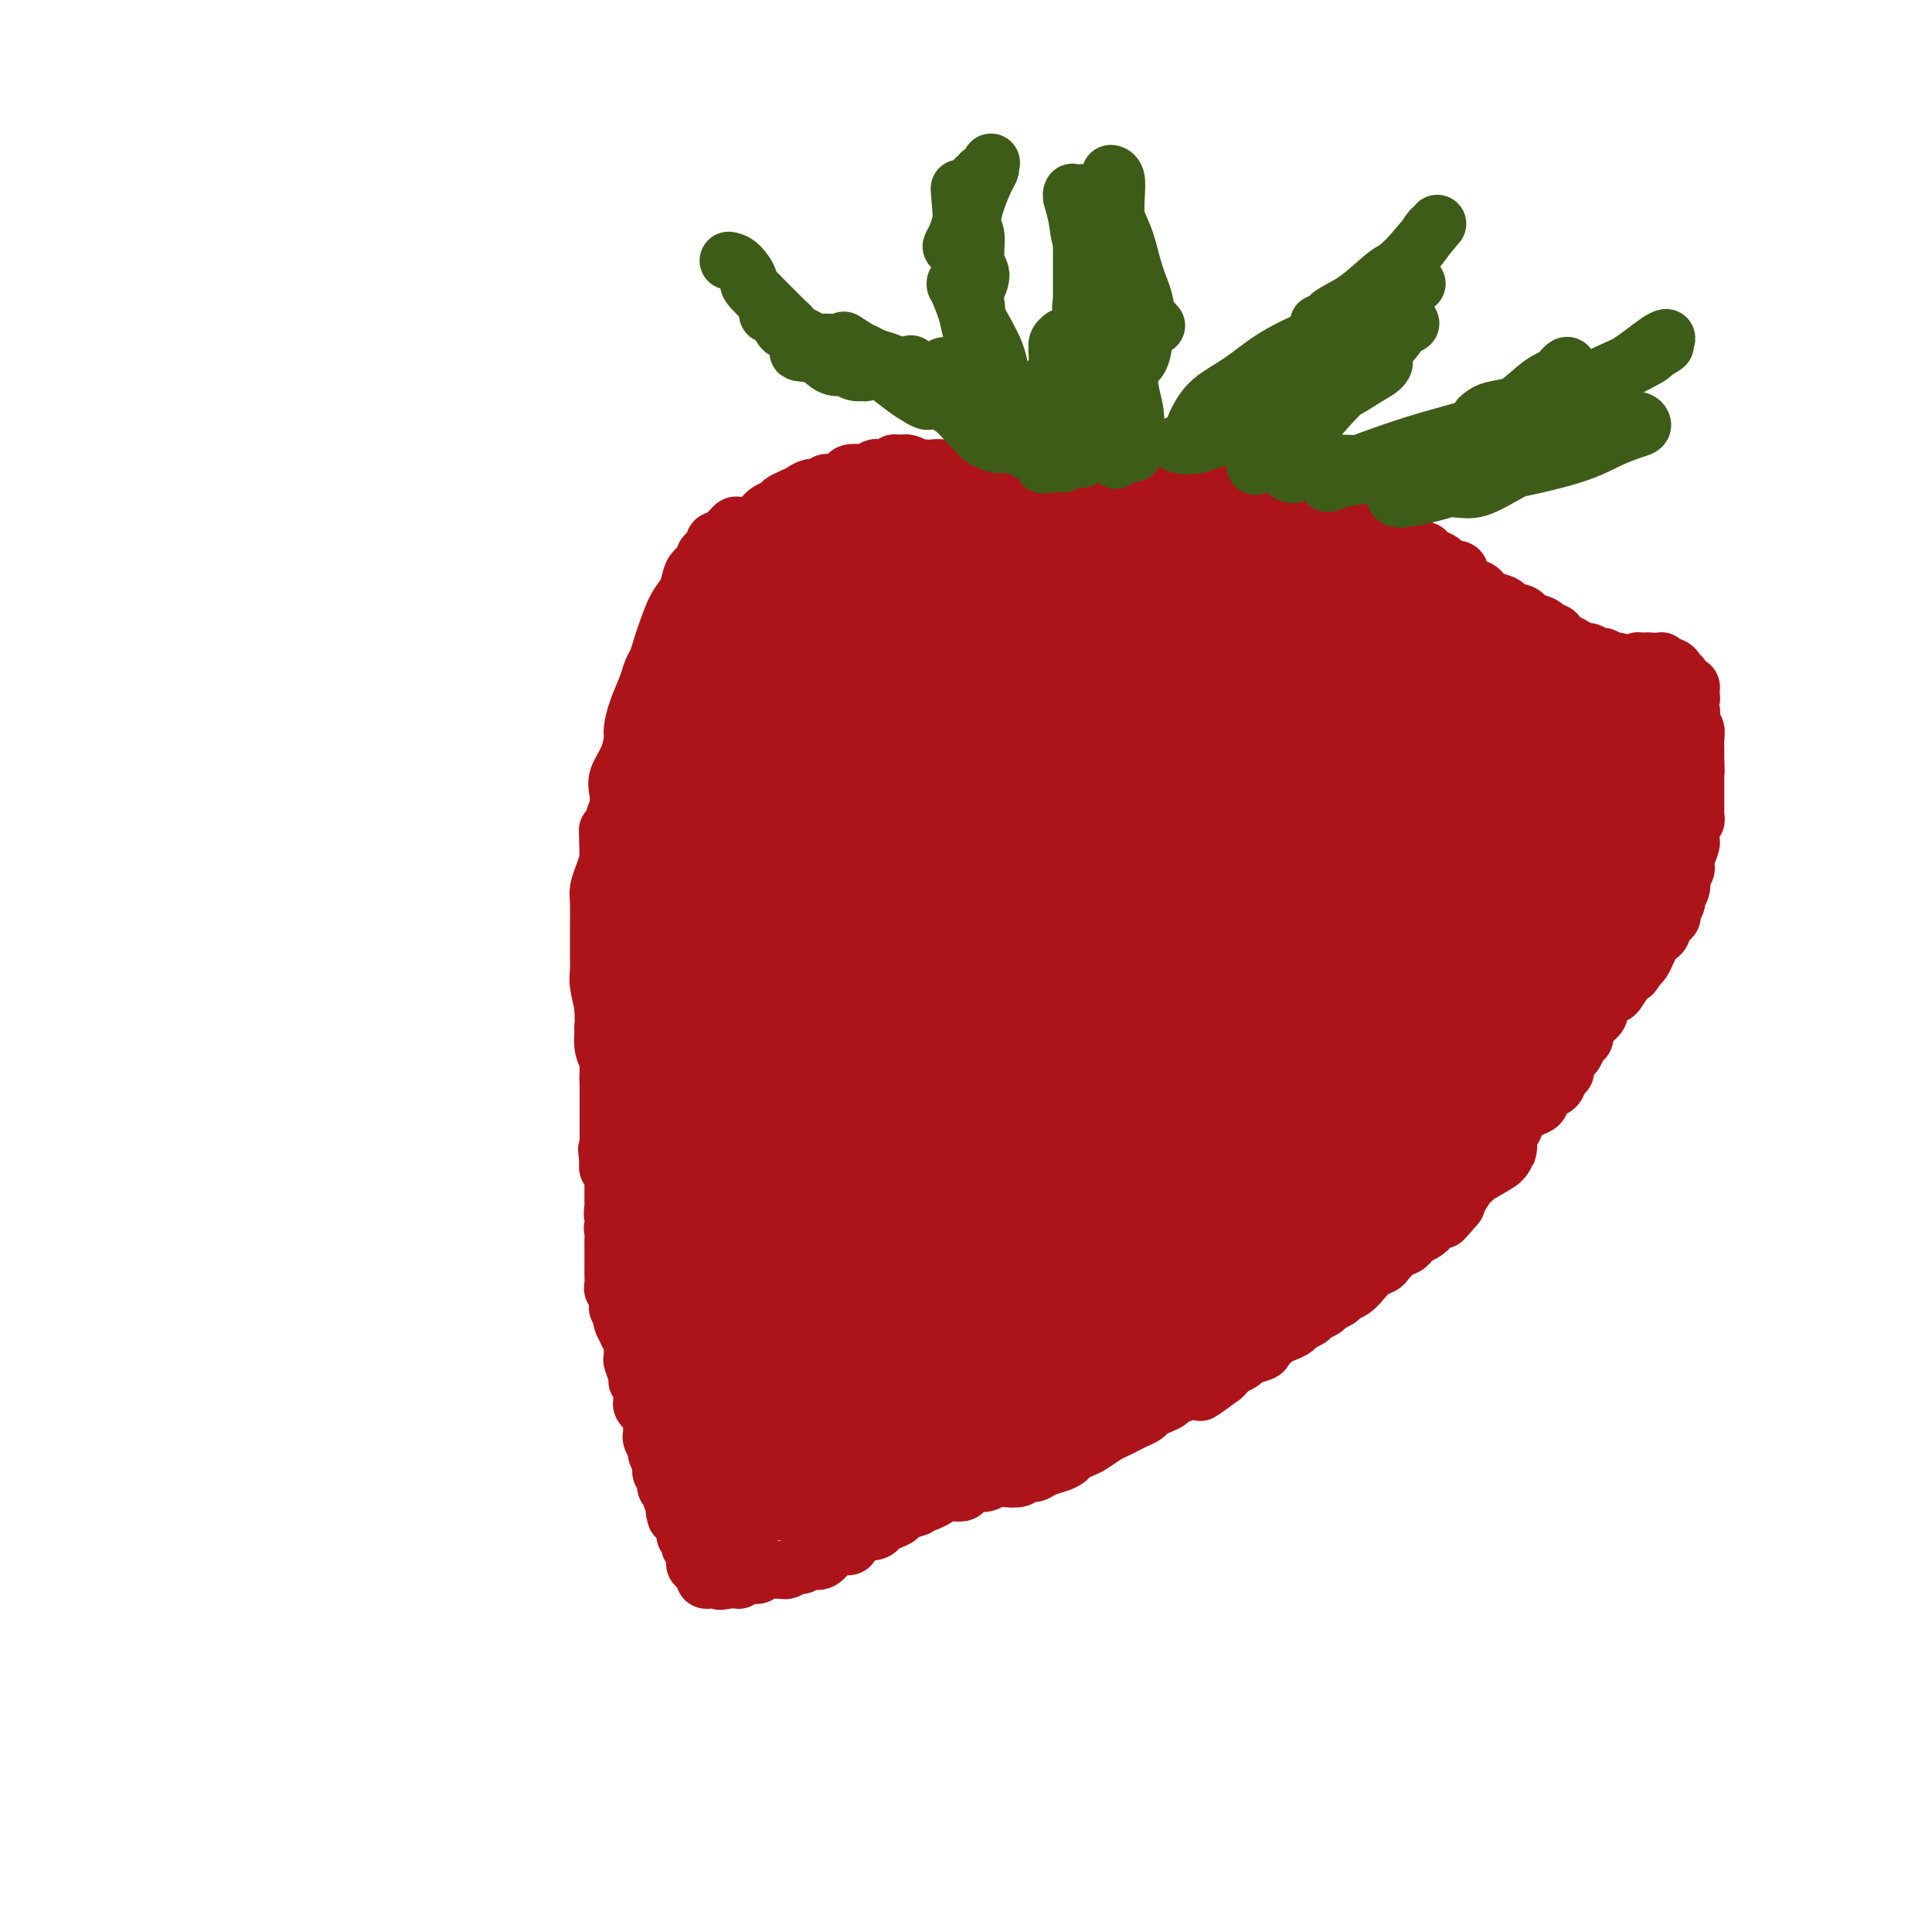 <svg viewBox='0 0 400 400' version='1.1' xmlns='http://www.w3.org/2000/svg' xmlns:xlink='http://www.w3.org/1999/xlink'><g fill='none' stroke='#AD1419' stroke-width='12' stroke-linecap='round' stroke-linejoin='round'><path d='M139,251c0.120,0.006 0.239,0.012 0,0c-0.239,-0.012 -0.837,-0.043 -1,0c-0.163,0.043 0.107,0.159 0,0c-0.107,-0.159 -0.592,-0.595 -1,-1c-0.408,-0.405 -0.739,-0.781 -1,-1c-0.261,-0.219 -0.451,-0.282 -1,-1c-0.549,-0.718 -1.456,-2.092 -2,-3c-0.544,-0.908 -0.724,-1.349 -1,-2c-0.276,-0.651 -0.647,-1.510 -1,-2c-0.353,-0.490 -0.687,-0.609 -1,-1c-0.313,-0.391 -0.605,-1.052 -1,-2c-0.395,-0.948 -0.895,-2.181 -1,-3c-0.105,-0.819 0.183,-1.223 0,-2c-0.183,-0.777 -0.837,-1.925 -1,-3c-0.163,-1.075 0.166,-2.076 0,-3c-0.166,-0.924 -0.828,-1.771 -1,-3c-0.172,-1.229 0.146,-2.839 0,-4c-0.146,-1.161 -0.757,-1.871 -1,-3c-0.243,-1.129 -0.118,-2.675 0,-4c0.118,-1.325 0.228,-2.427 0,-4c-0.228,-1.573 -0.793,-3.616 -1,-5c-0.207,-1.384 -0.055,-2.111 0,-3c0.055,-0.889 0.014,-1.942 0,-3c-0.014,-1.058 -0.001,-2.121 0,-3c0.001,-0.879 -0.011,-1.575 0,-3c0.011,-1.425 0.044,-3.578 0,-5c-0.044,-1.422 -0.166,-2.114 0,-3c0.166,-0.886 0.619,-1.968 1,-3c0.381,-1.032 0.691,-2.016 1,-3'/><path d='M126,178c-0.200,-9.033 -0.199,-5.616 0,-5c0.199,0.616 0.596,-1.569 1,-3c0.404,-1.431 0.816,-2.106 1,-3c0.184,-0.894 0.140,-2.006 0,-3c-0.140,-0.994 -0.375,-1.871 0,-3c0.375,-1.129 1.361,-2.511 2,-4c0.639,-1.489 0.931,-3.085 1,-4c0.069,-0.915 -0.084,-1.150 0,-2c0.084,-0.850 0.404,-2.314 1,-4c0.596,-1.686 1.468,-3.593 2,-5c0.532,-1.407 0.723,-2.313 1,-3c0.277,-0.687 0.641,-1.156 1,-2c0.359,-0.844 0.712,-2.064 1,-3c0.288,-0.936 0.509,-1.587 1,-3c0.491,-1.413 1.250,-3.587 2,-5c0.750,-1.413 1.491,-2.065 2,-3c0.509,-0.935 0.785,-2.152 1,-3c0.215,-0.848 0.368,-1.327 1,-2c0.632,-0.673 1.744,-1.541 2,-2c0.256,-0.459 -0.345,-0.509 0,-1c0.345,-0.491 1.636,-1.424 2,-2c0.364,-0.576 -0.198,-0.795 0,-1c0.198,-0.205 1.155,-0.397 2,-1c0.845,-0.603 1.577,-1.618 2,-2c0.423,-0.382 0.537,-0.130 1,0c0.463,0.130 1.275,0.137 2,0c0.725,-0.137 1.363,-0.418 2,-1c0.637,-0.582 1.274,-1.465 2,-2c0.726,-0.535 1.542,-0.721 2,-1c0.458,-0.279 0.560,-0.651 1,-1c0.440,-0.349 1.220,-0.674 2,-1'/><path d='M164,103c2.218,-1.089 1.763,-0.813 2,-1c0.237,-0.187 1.167,-0.838 2,-1c0.833,-0.162 1.570,0.163 2,0c0.430,-0.163 0.553,-0.814 1,-1c0.447,-0.186 1.218,0.095 2,0c0.782,-0.095 1.576,-0.565 2,-1c0.424,-0.435 0.480,-0.835 1,-1c0.520,-0.165 1.505,-0.096 2,0c0.495,0.096 0.500,0.218 1,0c0.500,-0.218 1.495,-0.776 2,-1c0.505,-0.224 0.519,-0.114 1,0c0.481,0.114 1.428,0.230 2,0c0.572,-0.230 0.769,-0.808 1,-1c0.231,-0.192 0.496,0.001 1,0c0.504,-0.001 1.247,-0.196 2,0c0.753,0.196 1.515,0.784 2,1c0.485,0.216 0.693,0.062 1,0c0.307,-0.062 0.712,-0.030 1,0c0.288,0.030 0.457,0.060 1,0c0.543,-0.060 1.458,-0.209 2,0c0.542,0.209 0.709,0.778 1,1c0.291,0.222 0.704,0.098 1,0c0.296,-0.098 0.475,-0.170 1,0c0.525,0.170 1.398,0.580 2,1c0.602,0.420 0.934,0.848 1,1c0.066,0.152 -0.132,0.027 0,0c0.132,-0.027 0.596,0.045 1,0c0.404,-0.045 0.747,-0.208 1,0c0.253,0.208 0.414,0.787 1,1c0.586,0.213 1.596,0.061 2,0c0.404,-0.061 0.202,-0.030 0,0'/><path d='M206,101c2.980,0.939 1.429,0.788 1,1c-0.429,0.212 0.265,0.789 1,1c0.735,0.211 1.510,0.057 2,0c0.490,-0.057 0.694,-0.015 1,0c0.306,0.015 0.715,0.004 1,0c0.285,-0.004 0.448,-0.001 1,0c0.552,0.001 1.494,0.001 2,0c0.506,-0.001 0.577,-0.001 1,0c0.423,0.001 1.197,0.004 2,0c0.803,-0.004 1.634,-0.014 2,0c0.366,0.014 0.267,0.053 1,0c0.733,-0.053 2.298,-0.196 3,0c0.702,0.196 0.541,0.732 1,1c0.459,0.268 1.537,0.268 2,0c0.463,-0.268 0.312,-0.803 1,-1c0.688,-0.197 2.214,-0.055 3,0c0.786,0.055 0.833,0.025 1,0c0.167,-0.025 0.454,-0.044 1,0c0.546,0.044 1.350,0.153 2,0c0.650,-0.153 1.147,-0.567 2,-1c0.853,-0.433 2.061,-0.887 3,-1c0.939,-0.113 1.607,0.113 2,0c0.393,-0.113 0.510,-0.566 1,-1c0.490,-0.434 1.353,-0.848 2,-1c0.647,-0.152 1.079,-0.041 2,0c0.921,0.041 2.330,0.011 3,0c0.670,-0.011 0.602,-0.003 1,0c0.398,0.003 1.261,0.001 2,0c0.739,-0.001 1.354,-0.000 2,0c0.646,0.000 1.323,0.000 2,0'/><path d='M257,99c5.123,-0.777 2.930,-0.218 2,0c-0.930,0.218 -0.599,0.097 0,0c0.599,-0.097 1.465,-0.170 2,0c0.535,0.170 0.738,0.584 1,1c0.262,0.416 0.581,0.833 1,1c0.419,0.167 0.937,0.084 1,0c0.063,-0.084 -0.330,-0.167 0,0c0.330,0.167 1.384,0.585 2,1c0.616,0.415 0.794,0.828 1,1c0.206,0.172 0.439,0.103 1,0c0.561,-0.103 1.450,-0.239 2,0c0.550,0.239 0.763,0.852 1,1c0.237,0.148 0.499,-0.171 1,0c0.501,0.171 1.240,0.832 2,1c0.760,0.168 1.541,-0.157 2,0c0.459,0.157 0.597,0.797 1,1c0.403,0.203 1.072,-0.030 2,0c0.928,0.030 2.116,0.323 3,1c0.884,0.677 1.463,1.739 2,2c0.537,0.261 1.033,-0.280 2,0c0.967,0.280 2.406,1.381 3,2c0.594,0.619 0.343,0.757 1,1c0.657,0.243 2.221,0.590 3,1c0.779,0.410 0.772,0.883 1,1c0.228,0.117 0.690,-0.122 1,0c0.310,0.122 0.469,0.606 1,1c0.531,0.394 1.435,0.700 2,1c0.565,0.300 0.791,0.596 1,1c0.209,0.404 0.403,0.916 1,1c0.597,0.084 1.599,-0.262 2,0c0.401,0.262 0.200,1.131 0,2'/><path d='M302,120c3.499,2.173 2.245,1.107 2,1c-0.245,-0.107 0.519,0.745 1,1c0.481,0.255 0.678,-0.087 1,0c0.322,0.087 0.768,0.602 1,1c0.232,0.398 0.250,0.679 1,1c0.750,0.321 2.232,0.682 3,1c0.768,0.318 0.820,0.592 1,1c0.180,0.408 0.487,0.949 1,1c0.513,0.051 1.232,-0.388 2,0c0.768,0.388 1.586,1.605 2,2c0.414,0.395 0.426,-0.030 1,0c0.574,0.030 1.711,0.515 2,1c0.289,0.485 -0.268,0.971 0,1c0.268,0.029 1.362,-0.400 2,0c0.638,0.400 0.819,1.628 1,2c0.181,0.372 0.362,-0.112 1,0c0.638,0.112 1.733,0.819 2,1c0.267,0.181 -0.294,-0.163 0,0c0.294,0.163 1.445,0.832 2,1c0.555,0.168 0.516,-0.166 1,0c0.484,0.166 1.491,0.833 2,1c0.509,0.167 0.519,-0.166 1,0c0.481,0.166 1.433,0.830 2,1c0.567,0.170 0.748,-0.154 1,0c0.252,0.154 0.574,0.787 1,1c0.426,0.213 0.955,0.004 1,0c0.045,-0.004 -0.394,0.195 0,0c0.394,-0.195 1.621,-0.784 2,-1c0.379,-0.216 -0.090,-0.058 0,0c0.090,0.058 0.740,0.017 1,0c0.260,-0.017 0.130,-0.008 0,0'/><path d='M340,137c2.791,0.619 1.269,0.166 1,0c-0.269,-0.166 0.717,-0.044 1,0c0.283,0.044 -0.135,0.011 0,0c0.135,-0.011 0.825,0.001 1,0c0.175,-0.001 -0.164,-0.014 0,0c0.164,0.014 0.831,0.056 1,0c0.169,-0.056 -0.161,-0.208 0,0c0.161,0.208 0.813,0.778 1,1c0.187,0.222 -0.089,0.097 0,0c0.089,-0.097 0.545,-0.167 1,0c0.455,0.167 0.911,0.570 1,1c0.089,0.430 -0.187,0.886 0,1c0.187,0.114 0.839,-0.114 1,0c0.161,0.114 -0.167,0.570 0,1c0.167,0.430 0.829,0.832 1,1c0.171,0.168 -0.151,0.101 0,0c0.151,-0.101 0.774,-0.236 1,0c0.226,0.236 0.056,0.842 0,1c-0.056,0.158 0.003,-0.131 0,0c-0.003,0.131 -0.067,0.683 0,1c0.067,0.317 0.266,0.400 0,1c-0.266,0.600 -0.996,1.718 -1,2c-0.004,0.282 0.717,-0.273 1,0c0.283,0.273 0.128,1.372 0,2c-0.128,0.628 -0.231,0.783 0,1c0.231,0.217 0.794,0.495 1,1c0.206,0.505 0.055,1.239 0,2c-0.055,0.761 -0.015,1.551 0,2c0.015,0.449 0.004,0.557 0,1c-0.004,0.443 -0.002,1.222 0,2'/><path d='M351,158c0.155,2.675 0.041,1.361 0,1c-0.041,-0.361 -0.011,0.231 0,1c0.011,0.769 0.003,1.715 0,2c-0.003,0.285 -0.001,-0.093 0,0c0.001,0.093 0.000,0.655 0,1c-0.000,0.345 -0.000,0.474 0,1c0.000,0.526 0.001,1.451 0,2c-0.001,0.549 -0.004,0.724 0,1c0.004,0.276 0.015,0.655 0,1c-0.015,0.345 -0.057,0.656 0,1c0.057,0.344 0.212,0.720 0,1c-0.212,0.280 -0.793,0.463 -1,1c-0.207,0.537 -0.040,1.429 0,2c0.040,0.571 -0.045,0.822 0,1c0.045,0.178 0.222,0.285 0,1c-0.222,0.715 -0.843,2.040 -1,3c-0.157,0.960 0.150,1.557 0,2c-0.150,0.443 -0.757,0.734 -1,1c-0.243,0.266 -0.122,0.509 0,1c0.122,0.491 0.245,1.230 0,2c-0.245,0.770 -0.858,1.572 -1,2c-0.142,0.428 0.187,0.482 0,1c-0.187,0.518 -0.890,1.501 -1,2c-0.110,0.499 0.374,0.514 0,1c-0.374,0.486 -1.606,1.442 -2,2c-0.394,0.558 0.049,0.716 0,1c-0.049,0.284 -0.590,0.692 -1,1c-0.410,0.308 -0.687,0.516 -1,1c-0.313,0.484 -0.661,1.246 -1,2c-0.339,0.754 -0.668,1.501 -1,2c-0.332,0.499 -0.666,0.749 -1,1'/><path d='M339,200c-1.588,2.686 -1.059,1.403 -1,1c0.059,-0.403 -0.353,0.076 -1,1c-0.647,0.924 -1.531,2.292 -2,3c-0.469,0.708 -0.525,0.756 -1,1c-0.475,0.244 -1.371,0.685 -2,1c-0.629,0.315 -0.991,0.504 -1,1c-0.009,0.496 0.334,1.298 0,2c-0.334,0.702 -1.346,1.306 -2,2c-0.654,0.694 -0.948,1.480 -1,2c-0.052,0.520 0.140,0.773 0,1c-0.140,0.227 -0.611,0.428 -1,1c-0.389,0.572 -0.696,1.514 -1,2c-0.304,0.486 -0.605,0.515 -1,1c-0.395,0.485 -0.883,1.424 -1,2c-0.117,0.576 0.137,0.788 0,1c-0.137,0.212 -0.666,0.424 -1,1c-0.334,0.576 -0.473,1.516 -1,2c-0.527,0.484 -1.440,0.514 -2,1c-0.560,0.486 -0.765,1.430 -1,2c-0.235,0.570 -0.501,0.768 -1,1c-0.499,0.232 -1.232,0.499 -2,1c-0.768,0.501 -1.572,1.236 -2,2c-0.428,0.764 -0.482,1.557 -1,2c-0.518,0.443 -1.501,0.537 -2,1c-0.499,0.463 -0.515,1.294 -1,2c-0.485,0.706 -1.439,1.287 -2,2c-0.561,0.713 -0.731,1.558 -1,2c-0.269,0.442 -0.639,0.479 -1,1c-0.361,0.521 -0.713,1.525 -1,2c-0.287,0.475 -0.511,0.421 -1,1c-0.489,0.579 -1.245,1.789 -2,3'/><path d='M302,248c-5.920,7.832 -2.219,3.412 -1,2c1.219,-1.412 -0.044,0.185 -1,1c-0.956,0.815 -1.604,0.848 -2,1c-0.396,0.152 -0.539,0.422 -1,1c-0.461,0.578 -1.239,1.463 -2,2c-0.761,0.537 -1.503,0.725 -2,1c-0.497,0.275 -0.748,0.637 -1,1c-0.252,0.363 -0.504,0.726 -1,1c-0.496,0.274 -1.235,0.457 -2,1c-0.765,0.543 -1.556,1.445 -2,2c-0.444,0.555 -0.543,0.765 -1,1c-0.457,0.235 -1.273,0.497 -2,1c-0.727,0.503 -1.365,1.248 -2,2c-0.635,0.752 -1.268,1.511 -2,2c-0.732,0.489 -1.562,0.708 -2,1c-0.438,0.292 -0.483,0.655 -1,1c-0.517,0.345 -1.504,0.670 -2,1c-0.496,0.330 -0.499,0.666 -1,1c-0.501,0.334 -1.499,0.667 -2,1c-0.501,0.333 -0.504,0.666 -1,1c-0.496,0.334 -1.485,0.671 -2,1c-0.515,0.329 -0.556,0.651 -1,1c-0.444,0.349 -1.293,0.723 -2,1c-0.707,0.277 -1.274,0.455 -2,1c-0.726,0.545 -1.613,1.455 -2,2c-0.387,0.545 -0.275,0.723 -1,1c-0.725,0.277 -2.288,0.651 -3,1c-0.712,0.349 -0.572,0.671 -1,1c-0.428,0.329 -1.423,0.666 -2,1c-0.577,0.334 -0.736,0.667 -1,1c-0.264,0.333 -0.632,0.667 -1,1'/><path d='M253,285c-7.943,5.886 -3.302,2.102 -2,1c1.302,-1.102 -0.735,0.478 -2,1c-1.265,0.522 -1.756,-0.015 -2,0c-0.244,0.015 -0.240,0.581 -1,1c-0.760,0.419 -2.283,0.690 -3,1c-0.717,0.310 -0.629,0.661 -1,1c-0.371,0.339 -1.201,0.668 -2,1c-0.799,0.332 -1.565,0.667 -2,1c-0.435,0.333 -0.538,0.666 -1,1c-0.462,0.334 -1.282,0.671 -2,1c-0.718,0.329 -1.333,0.652 -2,1c-0.667,0.348 -1.387,0.723 -2,1c-0.613,0.277 -1.119,0.455 -2,1c-0.881,0.545 -2.136,1.455 -3,2c-0.864,0.545 -1.338,0.723 -2,1c-0.662,0.277 -1.514,0.653 -2,1c-0.486,0.347 -0.607,0.666 -1,1c-0.393,0.334 -1.059,0.682 -2,1c-0.941,0.318 -2.157,0.607 -3,1c-0.843,0.393 -1.314,0.889 -2,1c-0.686,0.111 -1.587,-0.162 -2,0c-0.413,0.162 -0.337,0.761 -1,1c-0.663,0.239 -2.066,0.119 -3,0c-0.934,-0.119 -1.400,-0.238 -2,0c-0.600,0.238 -1.333,0.834 -2,1c-0.667,0.166 -1.267,-0.096 -2,0c-0.733,0.096 -1.600,0.551 -2,1c-0.400,0.449 -0.334,0.894 -1,1c-0.666,0.106 -2.064,-0.125 -3,0c-0.936,0.125 -1.410,0.607 -2,1c-0.590,0.393 -1.295,0.696 -2,1'/><path d='M192,311c-4.458,1.416 -2.102,0.957 -2,1c0.102,0.043 -2.049,0.589 -3,1c-0.951,0.411 -0.700,0.686 -1,1c-0.300,0.314 -1.151,0.666 -2,1c-0.849,0.334 -1.698,0.649 -2,1c-0.302,0.351 -0.059,0.737 -1,1c-0.941,0.263 -3.067,0.404 -4,1c-0.933,0.596 -0.673,1.649 -1,2c-0.327,0.351 -1.239,0.002 -2,0c-0.761,-0.002 -1.370,0.343 -2,1c-0.630,0.657 -1.281,1.625 -2,2c-0.719,0.375 -1.506,0.157 -2,0c-0.494,-0.157 -0.696,-0.252 -1,0c-0.304,0.252 -0.712,0.852 -1,1c-0.288,0.148 -0.457,-0.157 -1,0c-0.543,0.157 -1.460,0.774 -2,1c-0.540,0.226 -0.704,0.059 -1,0c-0.296,-0.059 -0.723,-0.012 -1,0c-0.277,0.012 -0.403,-0.011 -1,0c-0.597,0.011 -1.665,0.055 -2,0c-0.335,-0.055 0.064,-0.211 0,0c-0.064,0.211 -0.590,0.788 -1,1c-0.410,0.212 -0.702,0.061 -1,0c-0.298,-0.061 -0.601,-0.030 -1,0c-0.399,0.030 -0.896,0.061 -1,0c-0.104,-0.061 0.183,-0.212 0,0c-0.183,0.212 -0.836,0.789 -1,1c-0.164,0.211 0.162,0.057 0,0c-0.162,-0.057 -0.813,-0.015 -1,0c-0.187,0.015 0.089,0.004 0,0c-0.089,-0.004 -0.545,-0.002 -1,0'/><path d='M151,327c-3.198,0.619 -1.693,0.166 -1,0c0.693,-0.166 0.574,-0.044 0,0c-0.574,0.044 -1.603,0.012 -2,0c-0.397,-0.012 -0.163,-0.002 0,0c0.163,0.002 0.254,-0.003 0,0c-0.254,0.003 -0.853,0.015 -1,0c-0.147,-0.015 0.156,-0.055 0,0c-0.156,0.055 -0.773,0.207 -1,0c-0.227,-0.207 -0.065,-0.773 0,-1c0.065,-0.227 0.031,-0.114 0,0c-0.031,0.114 -0.061,0.228 0,0c0.061,-0.228 0.214,-0.797 0,-1c-0.214,-0.203 -0.793,-0.039 -1,0c-0.207,0.039 -0.041,-0.046 0,0c0.041,0.046 -0.041,0.224 0,0c0.041,-0.224 0.207,-0.848 0,-1c-0.207,-0.152 -0.788,0.170 -1,0c-0.212,-0.170 -0.056,-0.833 0,-1c0.056,-0.167 0.011,0.161 0,0c-0.011,-0.161 0.011,-0.812 0,-1c-0.011,-0.188 -0.054,0.085 0,0c0.054,-0.085 0.207,-0.530 0,-1c-0.207,-0.470 -0.774,-0.966 -1,-1c-0.226,-0.034 -0.112,0.394 0,0c0.112,-0.394 0.223,-1.611 0,-2c-0.223,-0.389 -0.781,0.051 -1,0c-0.219,-0.051 -0.100,-0.591 0,-1c0.100,-0.409 0.181,-0.687 0,-1c-0.181,-0.313 -0.623,-0.661 -1,-1c-0.377,-0.339 -0.688,-0.670 -1,-1'/><path d='M140,314c-0.636,-1.797 -0.227,-1.791 0,-2c0.227,-0.209 0.271,-0.633 0,-1c-0.271,-0.367 -0.856,-0.676 -1,-1c-0.144,-0.324 0.154,-0.664 0,-1c-0.154,-0.336 -0.759,-0.668 -1,-1c-0.241,-0.332 -0.116,-0.665 0,-1c0.116,-0.335 0.223,-0.671 0,-1c-0.223,-0.329 -0.777,-0.650 -1,-1c-0.223,-0.350 -0.116,-0.727 0,-1c0.116,-0.273 0.241,-0.440 0,-1c-0.241,-0.560 -0.849,-1.512 -1,-2c-0.151,-0.488 0.156,-0.512 0,-1c-0.156,-0.488 -0.774,-1.440 -1,-2c-0.226,-0.560 -0.059,-0.727 0,-1c0.059,-0.273 0.012,-0.651 0,-1c-0.012,-0.349 0.012,-0.667 0,-1c-0.012,-0.333 -0.060,-0.681 0,-1c0.060,-0.319 0.226,-0.611 0,-1c-0.226,-0.389 -0.846,-0.877 -1,-1c-0.154,-0.123 0.156,0.118 0,0c-0.156,-0.118 -0.778,-0.595 -1,-1c-0.222,-0.405 -0.044,-0.736 0,-1c0.044,-0.264 -0.044,-0.460 0,-1c0.044,-0.540 0.222,-1.425 0,-2c-0.222,-0.575 -0.844,-0.841 -1,-1c-0.156,-0.159 0.155,-0.213 0,-1c-0.155,-0.787 -0.776,-2.308 -1,-3c-0.224,-0.692 -0.050,-0.557 0,-1c0.050,-0.443 -0.025,-1.465 0,-2c0.025,-0.535 0.150,-0.581 0,-1c-0.150,-0.419 -0.575,-1.209 -1,-2'/><path d='M130,276c-1.487,-6.057 -0.206,-2.200 0,-1c0.206,1.200 -0.663,-0.256 -1,-1c-0.337,-0.744 -0.143,-0.777 0,-1c0.143,-0.223 0.236,-0.637 0,-1c-0.236,-0.363 -0.799,-0.675 -1,-1c-0.201,-0.325 -0.040,-0.663 0,-1c0.040,-0.337 -0.042,-0.671 0,-1c0.042,-0.329 0.207,-0.652 0,-1c-0.207,-0.348 -0.788,-0.722 -1,-1c-0.212,-0.278 -0.057,-0.459 0,-1c0.057,-0.541 0.015,-1.441 0,-2c-0.015,-0.559 -0.004,-0.776 0,-1c0.004,-0.224 0.001,-0.456 0,-1c-0.001,-0.544 -0.000,-1.402 0,-2c0.000,-0.598 0.000,-0.938 0,-1c-0.000,-0.062 -0.001,0.152 0,0c0.001,-0.152 0.005,-0.671 0,-1c-0.005,-0.329 -0.019,-0.468 0,-1c0.019,-0.532 0.072,-1.456 0,-2c-0.072,-0.544 -0.268,-0.709 0,-1c0.268,-0.291 1.000,-0.708 1,-1c-0.000,-0.292 -0.732,-0.458 -1,-1c-0.268,-0.542 -0.072,-1.458 0,-2c0.072,-0.542 0.019,-0.708 0,-1c-0.019,-0.292 -0.004,-0.708 0,-1c0.004,-0.292 -0.003,-0.459 0,-1c0.003,-0.541 0.015,-1.454 0,-2c-0.015,-0.546 -0.055,-0.724 0,-1c0.055,-0.276 0.207,-0.651 0,-1c-0.207,-0.349 -0.773,-0.671 -1,-1c-0.227,-0.329 -0.113,-0.664 0,-1'/><path d='M126,241c-0.619,-5.593 -0.166,-2.076 0,-1c0.166,1.076 0.044,-0.289 0,-1c-0.044,-0.711 -0.012,-0.767 0,-1c0.012,-0.233 0.003,-0.641 0,-1c-0.003,-0.359 -0.001,-0.669 0,-1c0.001,-0.331 0.000,-0.684 0,-1c-0.000,-0.316 -0.000,-0.595 0,-1c0.000,-0.405 0.000,-0.934 0,-1c-0.000,-0.066 -0.000,0.333 0,0c0.000,-0.333 0.000,-1.398 0,-2c-0.000,-0.602 -0.000,-0.743 0,-1c0.000,-0.257 0.000,-0.632 0,-1c-0.000,-0.368 -0.000,-0.728 0,-1c0.000,-0.272 0.000,-0.455 0,-1c-0.000,-0.545 -0.000,-1.451 0,-2c0.000,-0.549 0.000,-0.742 0,-1c-0.000,-0.258 -0.000,-0.580 0,-1c0.000,-0.420 0.000,-0.939 0,-1c-0.000,-0.061 -0.000,0.335 0,0c0.000,-0.335 0.000,-1.400 0,-2c-0.000,-0.600 -0.000,-0.734 0,-1c0.000,-0.266 0.000,-0.664 0,-1c-0.000,-0.336 -0.000,-0.611 0,-1c0.000,-0.389 0.001,-0.892 0,-1c-0.001,-0.108 -0.004,0.178 0,0c0.004,-0.178 0.015,-0.821 0,-1c-0.015,-0.179 -0.057,0.107 0,0c0.057,-0.107 0.211,-0.606 0,-1c-0.211,-0.394 -0.788,-0.683 -1,-1c-0.212,-0.317 -0.061,-0.662 0,-1c0.061,-0.338 0.030,-0.669 0,-1'/><path d='M125,211c-0.155,-4.750 -0.042,-1.625 0,-1c0.042,0.625 0.012,-1.250 0,-2c-0.012,-0.750 -0.006,-0.375 0,0'/></g>
<g fill='none' stroke='#AD1419' stroke-width='20' stroke-linecap='round' stroke-linejoin='round'><path d='M136,235c-0.436,-0.419 -0.872,-0.837 -1,-1c-0.128,-0.163 0.052,-0.069 0,0c-0.052,0.069 -0.334,0.114 0,1c0.334,0.886 1.286,2.613 2,4c0.714,1.387 1.192,2.434 2,4c0.808,1.566 1.946,3.651 3,5c1.054,1.349 2.023,1.962 3,4c0.977,2.038 1.963,5.500 3,8c1.037,2.500 2.124,4.037 3,6c0.876,1.963 1.542,4.353 2,6c0.458,1.647 0.707,2.553 1,5c0.293,2.447 0.629,6.436 1,9c0.371,2.564 0.776,3.704 1,5c0.224,1.296 0.268,2.749 0,4c-0.268,1.251 -0.848,2.300 -1,3c-0.152,0.700 0.123,1.050 0,1c-0.123,-0.050 -0.644,-0.502 -1,-1c-0.356,-0.498 -0.546,-1.044 -1,-2c-0.454,-0.956 -1.172,-2.323 -2,-4c-0.828,-1.677 -1.765,-3.664 -3,-7c-1.235,-3.336 -2.766,-8.022 -4,-12c-1.234,-3.978 -2.171,-7.247 -3,-10c-0.829,-2.753 -1.551,-4.990 -2,-7c-0.449,-2.010 -0.626,-3.793 -1,-5c-0.374,-1.207 -0.944,-1.839 -1,-2c-0.056,-0.161 0.401,0.149 1,1c0.599,0.851 1.340,2.242 2,4c0.660,1.758 1.239,3.884 2,6c0.761,2.116 1.705,4.224 3,8c1.295,3.776 2.941,9.222 4,13c1.059,3.778 1.529,5.889 2,8'/><path d='M151,289c2.176,7.252 1.115,6.383 1,7c-0.115,0.617 0.716,2.720 1,4c0.284,1.280 0.022,1.736 0,2c-0.022,0.264 0.195,0.334 0,-1c-0.195,-1.334 -0.801,-4.072 -1,-5c-0.199,-0.928 0.011,-0.045 -1,-3c-1.011,-2.955 -3.241,-9.748 -5,-16c-1.759,-6.252 -3.047,-11.962 -4,-16c-0.953,-4.038 -1.571,-6.402 -2,-8c-0.429,-1.598 -0.670,-2.429 -1,-3c-0.330,-0.571 -0.749,-0.883 -1,-1c-0.251,-0.117 -0.335,-0.040 0,2c0.335,2.040 1.089,6.043 2,9c0.911,2.957 1.978,4.870 3,8c1.022,3.130 1.997,7.478 3,11c1.003,3.522 2.034,6.218 3,9c0.966,2.782 1.868,5.651 3,9c1.132,3.349 2.493,7.178 3,9c0.507,1.822 0.158,1.638 0,2c-0.158,0.362 -0.126,1.270 0,1c0.126,-0.270 0.345,-1.716 0,-4c-0.345,-2.284 -1.256,-5.404 -2,-9c-0.744,-3.596 -1.322,-7.668 -2,-11c-0.678,-3.332 -1.454,-5.922 -2,-8c-0.546,-2.078 -0.860,-3.642 -1,-5c-0.140,-1.358 -0.106,-2.509 0,-3c0.106,-0.491 0.282,-0.322 0,0c-0.282,0.322 -1.024,0.798 -1,2c0.024,1.202 0.814,3.131 1,5c0.186,1.869 -0.233,3.677 0,6c0.233,2.323 1.116,5.162 2,8'/><path d='M150,290c0.701,5.663 1.452,9.322 2,12c0.548,2.678 0.891,4.377 1,6c0.109,1.623 -0.016,3.171 0,4c0.016,0.829 0.173,0.938 0,1c-0.173,0.062 -0.677,0.075 -1,-1c-0.323,-1.075 -0.464,-3.240 -1,-5c-0.536,-1.760 -1.465,-3.115 -2,-5c-0.535,-1.885 -0.675,-4.300 -1,-6c-0.325,-1.700 -0.835,-2.686 -1,-4c-0.165,-1.314 0.016,-2.955 0,-4c-0.016,-1.045 -0.230,-1.494 0,-1c0.230,0.494 0.904,1.932 1,3c0.096,1.068 -0.385,1.765 0,4c0.385,2.235 1.635,6.009 2,8c0.365,1.991 -0.155,2.198 0,3c0.155,0.802 0.984,2.199 1,3c0.016,0.801 -0.780,1.007 -1,1c-0.220,-0.007 0.137,-0.226 0,-1c-0.137,-0.774 -0.766,-2.104 -1,-3c-0.234,-0.896 -0.072,-1.358 0,-2c0.072,-0.642 0.054,-1.462 0,-2c-0.054,-0.538 -0.142,-0.792 0,-1c0.142,-0.208 0.516,-0.370 1,0c0.484,0.370 1.078,1.270 2,2c0.922,0.730 2.173,1.288 3,2c0.827,0.712 1.232,1.578 2,2c0.768,0.422 1.899,0.400 3,1c1.101,0.600 2.171,1.821 3,2c0.829,0.179 1.415,-0.682 2,-1c0.585,-0.318 1.167,-0.091 2,0c0.833,0.091 1.916,0.045 3,0'/><path d='M170,308c1.643,-0.390 2.251,-0.866 3,-1c0.749,-0.134 1.641,0.073 3,0c1.359,-0.073 3.186,-0.427 4,-1c0.814,-0.573 0.615,-1.364 2,-2c1.385,-0.636 4.353,-1.117 6,-2c1.647,-0.883 1.973,-2.169 3,-3c1.027,-0.831 2.754,-1.207 4,-2c1.246,-0.793 2.012,-2.004 3,-3c0.988,-0.996 2.197,-1.777 4,-3c1.803,-1.223 4.198,-2.889 6,-4c1.802,-1.111 3.010,-1.667 4,-2c0.990,-0.333 1.763,-0.444 3,-1c1.237,-0.556 2.939,-1.556 4,-2c1.061,-0.444 1.480,-0.331 3,-1c1.520,-0.669 4.142,-2.118 6,-3c1.858,-0.882 2.952,-1.195 4,-2c1.048,-0.805 2.051,-2.102 3,-3c0.949,-0.898 1.843,-1.397 3,-2c1.157,-0.603 2.577,-1.311 4,-2c1.423,-0.689 2.849,-1.359 4,-2c1.151,-0.641 2.027,-1.253 3,-2c0.973,-0.747 2.043,-1.629 3,-2c0.957,-0.371 1.802,-0.233 3,-1c1.198,-0.767 2.749,-2.440 4,-3c1.251,-0.560 2.203,-0.006 3,0c0.797,0.006 1.440,-0.534 2,-1c0.560,-0.466 1.037,-0.857 2,-1c0.963,-0.143 2.413,-0.039 3,0c0.587,0.039 0.311,0.011 0,0c-0.311,-0.011 -0.655,-0.006 -1,0'/><path d='M268,257c9.380,-4.745 2.831,-1.606 0,0c-2.831,1.606 -1.943,1.679 -2,2c-0.057,0.321 -1.057,0.891 -3,2c-1.943,1.109 -4.828,2.757 -7,4c-2.172,1.243 -3.630,2.080 -5,3c-1.370,0.920 -2.651,1.923 -5,3c-2.349,1.077 -5.765,2.228 -8,3c-2.235,0.772 -3.288,1.166 -5,2c-1.712,0.834 -4.082,2.110 -6,3c-1.918,0.890 -3.385,1.395 -5,2c-1.615,0.605 -3.379,1.310 -5,2c-1.621,0.690 -3.100,1.366 -5,2c-1.900,0.634 -4.221,1.227 -6,2c-1.779,0.773 -3.016,1.727 -4,2c-0.984,0.273 -1.714,-0.134 -3,0c-1.286,0.134 -3.127,0.810 -4,1c-0.873,0.190 -0.779,-0.107 -1,0c-0.221,0.107 -0.758,0.617 -1,1c-0.242,0.383 -0.190,0.639 0,1c0.190,0.361 0.519,0.829 1,1c0.481,0.171 1.116,0.046 2,0c0.884,-0.046 2.018,-0.015 3,0c0.982,0.015 1.812,0.012 3,0c1.188,-0.012 2.733,-0.033 4,0c1.267,0.033 2.256,0.121 4,0c1.744,-0.121 4.241,-0.451 6,-1c1.759,-0.549 2.778,-1.316 4,-2c1.222,-0.684 2.647,-1.287 4,-2c1.353,-0.713 2.633,-1.538 4,-2c1.367,-0.462 2.819,-0.561 4,-1c1.181,-0.439 2.090,-1.220 3,-2'/><path d='M235,283c3.402,-1.627 2.408,-1.194 2,-1c-0.408,0.194 -0.229,0.149 0,0c0.229,-0.149 0.508,-0.402 0,0c-0.508,0.402 -1.804,1.457 -3,2c-1.196,0.543 -2.291,0.572 -4,1c-1.709,0.428 -4.032,1.255 -6,2c-1.968,0.745 -3.581,1.408 -5,2c-1.419,0.592 -2.646,1.115 -5,2c-2.354,0.885 -5.837,2.133 -8,3c-2.163,0.867 -3.006,1.352 -4,2c-0.994,0.648 -2.140,1.457 -3,2c-0.860,0.543 -1.434,0.818 -2,1c-0.566,0.182 -1.125,0.269 -1,0c0.125,-0.269 0.933,-0.894 1,-1c0.067,-0.106 -0.607,0.308 0,0c0.607,-0.308 2.494,-1.338 4,-2c1.506,-0.662 2.630,-0.957 5,-2c2.370,-1.043 5.987,-2.833 9,-4c3.013,-1.167 5.424,-1.709 8,-3c2.576,-1.291 5.319,-3.331 8,-5c2.681,-1.669 5.301,-2.967 9,-5c3.699,-2.033 8.478,-4.801 12,-7c3.522,-2.199 5.786,-3.827 8,-5c2.214,-1.173 4.378,-1.889 7,-3c2.622,-1.111 5.702,-2.616 8,-4c2.298,-1.384 3.813,-2.646 6,-4c2.187,-1.354 5.047,-2.799 7,-4c1.953,-1.201 2.998,-2.157 4,-3c1.002,-0.843 1.962,-1.573 3,-2c1.038,-0.427 2.154,-0.551 3,-1c0.846,-0.449 1.423,-1.225 2,-2'/><path d='M300,242c16.123,-8.987 4.432,-2.955 0,-1c-4.432,1.955 -1.604,-0.167 -1,-1c0.604,-0.833 -1.016,-0.378 -2,0c-0.984,0.378 -1.332,0.680 -2,1c-0.668,0.320 -1.656,0.660 -3,1c-1.344,0.340 -3.044,0.680 -4,1c-0.956,0.320 -1.167,0.618 -2,1c-0.833,0.382 -2.288,0.847 -4,2c-1.712,1.153 -3.679,2.993 -5,4c-1.321,1.007 -1.994,1.179 -3,2c-1.006,0.821 -2.346,2.290 -3,3c-0.654,0.710 -0.624,0.661 -1,1c-0.376,0.339 -1.158,1.066 -1,1c0.158,-0.066 1.258,-0.925 2,-2c0.742,-1.075 1.127,-2.365 2,-4c0.873,-1.635 2.233,-3.614 4,-5c1.767,-1.386 3.940,-2.177 7,-5c3.060,-2.823 7.008,-7.677 10,-11c2.992,-3.323 5.029,-5.115 7,-7c1.971,-1.885 3.874,-3.862 6,-6c2.126,-2.138 4.473,-4.438 6,-6c1.527,-1.562 2.234,-2.388 3,-3c0.766,-0.612 1.590,-1.011 2,-1c0.410,0.011 0.406,0.431 0,1c-0.406,0.569 -1.215,1.288 -2,2c-0.785,0.712 -1.548,1.416 -3,3c-1.452,1.584 -3.593,4.046 -5,6c-1.407,1.954 -2.078,3.400 -3,5c-0.922,1.600 -2.094,3.354 -3,5c-0.906,1.646 -1.544,3.185 -2,4c-0.456,0.815 -0.728,0.908 -1,1'/><path d='M299,234c-2.310,3.574 0.415,-0.491 2,-3c1.585,-2.509 2.031,-3.462 3,-5c0.969,-1.538 2.463,-3.661 4,-6c1.537,-2.339 3.119,-4.896 5,-7c1.881,-2.104 4.062,-3.757 6,-7c1.938,-3.243 3.634,-8.077 5,-11c1.366,-2.923 2.403,-3.936 3,-5c0.597,-1.064 0.753,-2.178 1,-3c0.247,-0.822 0.585,-1.351 0,-1c-0.585,0.351 -2.092,1.581 -3,3c-0.908,1.419 -1.215,3.026 -2,5c-0.785,1.974 -2.048,4.316 -3,6c-0.952,1.684 -1.595,2.712 -2,4c-0.405,1.288 -0.574,2.838 -1,4c-0.426,1.162 -1.110,1.937 -1,2c0.110,0.063 1.015,-0.586 2,-2c0.985,-1.414 2.049,-3.591 3,-6c0.951,-2.409 1.789,-5.048 4,-9c2.211,-3.952 5.793,-9.215 8,-13c2.207,-3.785 3.037,-6.091 4,-8c0.963,-1.909 2.059,-3.420 3,-5c0.941,-1.580 1.726,-3.227 2,-4c0.274,-0.773 0.035,-0.672 0,-1c-0.035,-0.328 0.132,-1.086 0,-1c-0.132,0.086 -0.565,1.017 -1,2c-0.435,0.983 -0.874,2.019 -1,3c-0.126,0.981 0.060,1.906 0,3c-0.060,1.094 -0.367,2.355 -1,4c-0.633,1.645 -1.594,3.674 -2,5c-0.406,1.326 -0.259,1.950 0,2c0.259,0.050 0.629,-0.475 1,-1'/><path d='M338,179c-0.501,2.183 0.245,-0.360 1,-3c0.755,-2.640 1.519,-5.377 2,-8c0.481,-2.623 0.680,-5.130 1,-7c0.320,-1.870 0.761,-3.102 1,-4c0.239,-0.898 0.275,-1.462 0,-2c-0.275,-0.538 -0.862,-1.050 -1,-1c-0.138,0.050 0.174,0.664 0,1c-0.174,0.336 -0.835,0.396 -1,1c-0.165,0.604 0.166,1.751 0,3c-0.166,1.249 -0.829,2.598 -1,4c-0.171,1.402 0.151,2.856 0,4c-0.151,1.144 -0.776,1.978 -1,2c-0.224,0.022 -0.049,-0.769 0,-2c0.049,-1.231 -0.029,-2.901 0,-4c0.029,-1.099 0.167,-1.628 0,-2c-0.167,-0.372 -0.637,-0.586 -1,-1c-0.363,-0.414 -0.619,-1.028 -1,-1c-0.381,0.028 -0.887,0.698 -1,1c-0.113,0.302 0.167,0.236 0,0c-0.167,-0.236 -0.779,-0.640 -1,-1c-0.221,-0.360 -0.049,-0.674 0,-1c0.049,-0.326 -0.026,-0.665 0,-1c0.026,-0.335 0.151,-0.667 0,-1c-0.151,-0.333 -0.579,-0.667 -1,-1c-0.421,-0.333 -0.835,-0.667 -1,-1c-0.165,-0.333 -0.083,-0.667 0,-1'/><path d='M333,153c-1.549,-2.121 -1.922,-0.424 -2,0c-0.078,0.424 0.138,-0.425 0,-1c-0.138,-0.575 -0.629,-0.876 -1,-1c-0.371,-0.124 -0.621,-0.072 -1,0c-0.379,0.072 -0.885,0.164 -1,0c-0.115,-0.164 0.162,-0.583 0,-1c-0.162,-0.417 -0.761,-0.832 -1,-1c-0.239,-0.168 -0.116,-0.087 0,0c0.116,0.087 0.226,0.182 0,0c-0.226,-0.182 -0.789,-0.641 -1,-1c-0.211,-0.359 -0.071,-0.617 0,-1c0.071,-0.383 0.073,-0.890 0,-1c-0.073,-0.110 -0.219,0.178 0,0c0.219,-0.178 0.805,-0.822 1,-1c0.195,-0.178 -0.000,0.110 0,0c0.000,-0.110 0.197,-0.618 0,-1c-0.197,-0.382 -0.787,-0.639 -1,-1c-0.213,-0.361 -0.047,-0.828 0,-1c0.047,-0.172 -0.024,-0.050 0,0c0.024,0.050 0.143,0.029 0,0c-0.143,-0.029 -0.548,-0.064 -1,0c-0.452,0.064 -0.950,0.228 -1,0c-0.050,-0.228 0.349,-0.850 0,-1c-0.349,-0.150 -1.444,0.170 -2,0c-0.556,-0.170 -0.572,-0.830 -1,-1c-0.428,-0.170 -1.269,0.150 -2,0c-0.731,-0.150 -1.351,-0.771 -2,-1c-0.649,-0.229 -1.328,-0.065 -2,0c-0.672,0.065 -1.336,0.033 -2,0'/><path d='M313,139c-1.836,-0.548 -0.926,-0.917 -1,-1c-0.074,-0.083 -1.133,0.119 -2,0c-0.867,-0.119 -1.542,-0.558 -2,-1c-0.458,-0.442 -0.699,-0.888 -1,-1c-0.301,-0.112 -0.662,0.111 -1,0c-0.338,-0.111 -0.654,-0.555 -1,-1c-0.346,-0.445 -0.722,-0.892 -1,-1c-0.278,-0.108 -0.459,0.122 -1,0c-0.541,-0.122 -1.441,-0.596 -2,-1c-0.559,-0.404 -0.776,-0.738 -1,-1c-0.224,-0.262 -0.456,-0.452 -1,-1c-0.544,-0.548 -1.401,-1.455 -2,-2c-0.599,-0.545 -0.942,-0.727 -1,-1c-0.058,-0.273 0.168,-0.636 0,-1c-0.168,-0.364 -0.730,-0.727 -1,-1c-0.270,-0.273 -0.248,-0.454 -1,-1c-0.752,-0.546 -2.279,-1.457 -3,-2c-0.721,-0.543 -0.636,-0.719 -1,-1c-0.364,-0.281 -1.177,-0.666 -2,-1c-0.823,-0.334 -1.655,-0.615 -2,-1c-0.345,-0.385 -0.204,-0.873 0,-1c0.204,-0.127 0.472,0.106 0,0c-0.472,-0.106 -1.685,-0.550 -2,-1c-0.315,-0.450 0.266,-0.905 0,-1c-0.266,-0.095 -1.381,0.170 -2,0c-0.619,-0.170 -0.744,-0.777 -1,-1c-0.256,-0.223 -0.645,-0.064 -1,0c-0.355,0.064 -0.678,0.032 -1,0'/><path d='M279,116c-5.503,-3.559 -2.261,-0.958 -1,0c1.261,0.958 0.541,0.271 0,0c-0.541,-0.271 -0.903,-0.125 -1,0c-0.097,0.125 0.072,0.231 0,0c-0.072,-0.231 -0.385,-0.798 -1,-1c-0.615,-0.202 -1.530,-0.040 -2,0c-0.470,0.040 -0.493,-0.042 -1,0c-0.507,0.042 -1.498,0.207 -2,0c-0.502,-0.207 -0.516,-0.788 -1,-1c-0.484,-0.212 -1.438,-0.057 -2,0c-0.562,0.057 -0.732,0.015 -1,0c-0.268,-0.015 -0.635,-0.004 -1,0c-0.365,0.004 -0.728,0.001 -1,0c-0.272,-0.001 -0.451,0.001 -1,0c-0.549,-0.001 -1.467,-0.004 -2,0c-0.533,0.004 -0.682,0.015 -1,0c-0.318,-0.015 -0.806,-0.056 -1,0c-0.194,0.056 -0.094,0.207 0,0c0.094,-0.207 0.184,-0.774 0,-1c-0.184,-0.226 -0.641,-0.113 -1,0c-0.359,0.113 -0.621,0.226 -1,0c-0.379,-0.226 -0.875,-0.793 -1,-1c-0.125,-0.207 0.121,-0.056 0,0c-0.121,0.056 -0.610,0.015 -1,0c-0.390,-0.015 -0.682,-0.004 -1,0c-0.318,0.004 -0.663,0.001 -1,0c-0.337,-0.001 -0.668,-0.000 -1,0c-0.332,0.000 -0.666,0.000 -1,0'/><path d='M252,112c-4.295,-0.619 -1.531,-0.166 -1,0c0.531,0.166 -1.171,0.044 -2,0c-0.829,-0.044 -0.786,-0.012 -1,0c-0.214,0.012 -0.686,0.003 -1,0c-0.314,-0.003 -0.469,-0.001 -1,0c-0.531,0.001 -1.437,0.000 -2,0c-0.563,-0.000 -0.785,-0.000 -1,0c-0.215,0.000 -0.425,-0.000 -1,0c-0.575,0.000 -1.516,0.000 -2,0c-0.484,-0.000 -0.511,-0.001 -1,0c-0.489,0.001 -1.441,0.004 -2,0c-0.559,-0.004 -0.727,-0.016 -1,0c-0.273,0.016 -0.651,0.061 -1,0c-0.349,-0.061 -0.667,-0.227 -1,0c-0.333,0.227 -0.679,0.846 -1,1c-0.321,0.154 -0.616,-0.156 -1,0c-0.384,0.156 -0.859,0.778 -1,1c-0.141,0.222 0.050,0.044 0,0c-0.050,-0.044 -0.342,0.044 -1,0c-0.658,-0.044 -1.682,-0.222 -2,0c-0.318,0.222 0.071,0.844 0,1c-0.071,0.156 -0.601,-0.155 -1,0c-0.399,0.155 -0.668,0.775 -1,1c-0.332,0.225 -0.728,0.056 -1,0c-0.272,-0.056 -0.420,-0.000 -1,0c-0.580,0.000 -1.591,-0.056 -2,0c-0.409,0.056 -0.214,0.225 0,0c0.214,-0.225 0.449,-0.844 0,-1c-0.449,-0.156 -1.582,0.150 -2,0c-0.418,-0.150 -0.119,-0.757 0,-1c0.119,-0.243 0.060,-0.121 0,0'/><path d='M220,114c-5.133,0.369 -1.967,0.291 -1,0c0.967,-0.291 -0.266,-0.796 -1,-1c-0.734,-0.204 -0.971,-0.107 -1,0c-0.029,0.107 0.148,0.225 0,0c-0.148,-0.225 -0.621,-0.791 -1,-1c-0.379,-0.209 -0.664,-0.060 -1,0c-0.336,0.060 -0.724,0.030 -1,0c-0.276,-0.030 -0.440,-0.061 -1,0c-0.560,0.061 -1.515,0.212 -2,0c-0.485,-0.212 -0.501,-0.788 -1,-1c-0.499,-0.212 -1.481,-0.061 -2,0c-0.519,0.061 -0.576,0.031 -1,0c-0.424,-0.031 -1.217,-0.065 -2,0c-0.783,0.065 -1.557,0.228 -2,0c-0.443,-0.228 -0.555,-0.846 -1,-1c-0.445,-0.154 -1.222,0.155 -2,0c-0.778,-0.155 -1.557,-0.774 -2,-1c-0.443,-0.226 -0.552,-0.061 -1,0c-0.448,0.061 -1.236,0.016 -2,0c-0.764,-0.016 -1.503,-0.004 -2,0c-0.497,0.004 -0.752,0.000 -1,0c-0.248,-0.000 -0.490,0.004 -1,0c-0.510,-0.004 -1.288,-0.016 -2,0c-0.712,0.016 -1.359,0.060 -2,0c-0.641,-0.060 -1.275,-0.223 -2,0c-0.725,0.223 -1.541,0.831 -2,1c-0.459,0.169 -0.559,-0.101 -1,0c-0.441,0.101 -1.221,0.573 -2,1c-0.779,0.427 -1.556,0.807 -2,1c-0.444,0.193 -0.555,0.198 -1,0c-0.445,-0.198 -1.222,-0.599 -2,-1'/><path d='M175,111c-3.979,0.325 -2.427,0.139 -2,0c0.427,-0.139 -0.272,-0.231 -1,0c-0.728,0.231 -1.487,0.784 -2,1c-0.513,0.216 -0.782,0.095 -1,0c-0.218,-0.095 -0.387,-0.165 -1,0c-0.613,0.165 -1.670,0.565 -2,1c-0.330,0.435 0.066,0.905 0,1c-0.066,0.095 -0.595,-0.185 -1,0c-0.405,0.185 -0.686,0.833 -1,1c-0.314,0.167 -0.661,-0.149 -1,0c-0.339,0.149 -0.671,0.762 -1,1c-0.329,0.238 -0.655,0.100 -1,0c-0.345,-0.100 -0.708,-0.163 -1,0c-0.292,0.163 -0.512,0.551 -1,1c-0.488,0.449 -1.244,0.959 -2,1c-0.756,0.041 -1.512,-0.389 -2,0c-0.488,0.389 -0.708,1.596 -1,2c-0.292,0.404 -0.656,0.006 -1,0c-0.344,-0.006 -0.667,0.379 -1,1c-0.333,0.621 -0.677,1.476 -1,2c-0.323,0.524 -0.627,0.717 -1,1c-0.373,0.283 -0.817,0.657 -1,1c-0.183,0.343 -0.106,0.654 0,1c0.106,0.346 0.240,0.726 0,1c-0.240,0.274 -0.853,0.441 -1,1c-0.147,0.559 0.171,1.511 0,2c-0.171,0.489 -0.830,0.515 -1,1c-0.170,0.485 0.150,1.429 0,2c-0.150,0.571 -0.771,0.769 -1,1c-0.229,0.231 -0.065,0.495 0,1c0.065,0.505 0.033,1.253 0,2'/><path d='M146,137c-1.190,2.761 -0.165,1.162 0,1c0.165,-0.162 -0.530,1.112 -1,2c-0.470,0.888 -0.714,1.390 -1,2c-0.286,0.610 -0.615,1.329 -1,2c-0.385,0.671 -0.825,1.292 -1,2c-0.175,0.708 -0.085,1.501 0,2c0.085,0.499 0.163,0.705 0,1c-0.163,0.295 -0.568,0.681 -1,2c-0.432,1.319 -0.890,3.572 -1,5c-0.110,1.428 0.128,2.031 0,3c-0.128,0.969 -0.623,2.303 -1,3c-0.377,0.697 -0.637,0.757 -1,2c-0.363,1.243 -0.829,3.668 -1,5c-0.171,1.332 -0.049,1.572 0,2c0.049,0.428 0.023,1.045 0,2c-0.023,0.955 -0.044,2.247 0,3c0.044,0.753 0.152,0.966 0,2c-0.152,1.034 -0.566,2.890 -1,4c-0.434,1.110 -0.890,1.476 -1,2c-0.110,0.524 0.124,1.208 0,2c-0.124,0.792 -0.608,1.693 -1,3c-0.392,1.307 -0.692,3.021 -1,4c-0.308,0.979 -0.622,1.225 -1,2c-0.378,0.775 -0.819,2.080 -1,3c-0.181,0.920 -0.101,1.454 0,2c0.101,0.546 0.222,1.104 0,2c-0.222,0.896 -0.789,2.130 -1,3c-0.211,0.870 -0.067,1.378 0,2c0.067,0.622 0.056,1.360 0,2c-0.056,0.640 -0.159,1.183 0,2c0.159,0.817 0.579,1.909 1,3'/><path d='M131,214c0.014,2.894 0.050,2.130 0,2c-0.050,-0.130 -0.186,0.375 0,1c0.186,0.625 0.694,1.372 1,2c0.306,0.628 0.412,1.138 1,2c0.588,0.862 1.660,2.077 2,3c0.340,0.923 -0.052,1.553 0,2c0.052,0.447 0.549,0.712 1,1c0.451,0.288 0.857,0.599 1,1c0.143,0.401 0.025,0.892 0,1c-0.025,0.108 0.045,-0.167 0,0c-0.045,0.167 -0.204,0.776 0,1c0.204,0.224 0.773,0.064 1,0c0.227,-0.064 0.114,-0.032 0,0'/><path d='M330,153c-0.518,0.337 -1.036,0.675 -1,1c0.036,0.325 0.626,0.638 1,1c0.374,0.362 0.531,0.773 1,1c0.469,0.227 1.251,0.269 2,0c0.749,-0.269 1.465,-0.850 2,-1c0.535,-0.150 0.887,0.129 1,0c0.113,-0.129 -0.015,-0.668 0,-1c0.015,-0.332 0.173,-0.457 0,-1c-0.173,-0.543 -0.676,-1.505 -1,-2c-0.324,-0.495 -0.469,-0.523 -1,-1c-0.531,-0.477 -1.449,-1.403 -2,-2c-0.551,-0.597 -0.737,-0.866 -1,-1c-0.263,-0.134 -0.603,-0.133 -1,0c-0.397,0.133 -0.851,0.399 -1,1c-0.149,0.601 0.005,1.536 0,2c-0.005,0.464 -0.171,0.457 0,1c0.171,0.543 0.677,1.636 1,2c0.323,0.364 0.462,-0.000 1,0c0.538,0.000 1.476,0.365 2,0c0.524,-0.365 0.634,-1.461 1,-2c0.366,-0.539 0.989,-0.520 1,-1c0.011,-0.480 -0.588,-1.458 -1,-2c-0.412,-0.542 -0.636,-0.648 -1,-1c-0.364,-0.352 -0.867,-0.950 -1,-1c-0.133,-0.050 0.103,0.449 0,1c-0.103,0.551 -0.547,1.156 -1,2c-0.453,0.844 -0.915,1.927 -1,3c-0.085,1.073 0.208,2.135 0,3c-0.208,0.865 -0.917,1.533 -1,2c-0.083,0.467 0.458,0.734 1,1'/><path d='M330,158c-0.172,1.639 0.399,-0.262 1,-1c0.601,-0.738 1.230,-0.313 2,-1c0.770,-0.687 1.679,-2.487 2,-3c0.321,-0.513 0.055,0.260 0,0c-0.055,-0.260 0.102,-1.553 0,-2c-0.102,-0.447 -0.463,-0.048 -1,0c-0.537,0.048 -1.251,-0.257 -2,0c-0.749,0.257 -1.535,1.074 -2,2c-0.465,0.926 -0.609,1.959 -1,3c-0.391,1.041 -1.028,2.088 -1,3c0.028,0.912 0.722,1.689 1,2c0.278,0.311 0.139,0.155 0,0'/></g>
<g fill='none' stroke='#AD1419' stroke-width='28' stroke-linecap='round' stroke-linejoin='round'><path d='M320,178c-0.757,-0.335 -1.514,-0.670 -2,-1c-0.486,-0.330 -0.701,-0.656 -1,-1c-0.299,-0.344 -0.684,-0.705 -1,-1c-0.316,-0.295 -0.565,-0.524 -1,-1c-0.435,-0.476 -1.058,-1.199 -1,-2c0.058,-0.801 0.797,-1.679 1,-3c0.203,-1.321 -0.130,-3.083 0,-5c0.130,-1.917 0.724,-3.988 1,-5c0.276,-1.012 0.236,-0.966 0,-1c-0.236,-0.034 -0.666,-0.147 -1,0c-0.334,0.147 -0.570,0.555 -1,2c-0.430,1.445 -1.053,3.926 -1,6c0.053,2.074 0.781,3.739 1,5c0.219,1.261 -0.071,2.116 0,3c0.071,0.884 0.504,1.795 1,2c0.496,0.205 1.054,-0.298 2,-1c0.946,-0.702 2.281,-1.603 3,-3c0.719,-1.397 0.822,-3.289 1,-5c0.178,-1.711 0.431,-3.242 0,-5c-0.431,-1.758 -1.547,-3.744 -3,-6c-1.453,-2.256 -3.245,-4.781 -5,-6c-1.755,-1.219 -3.473,-1.131 -5,-1c-1.527,0.131 -2.862,0.305 -4,1c-1.138,0.695 -2.078,1.912 -3,3c-0.922,1.088 -1.824,2.049 -3,5c-1.176,2.951 -2.625,7.893 -3,11c-0.375,3.107 0.326,4.380 1,6c0.674,1.620 1.321,3.586 2,5c0.679,1.414 1.388,2.276 3,3c1.612,0.724 4.126,1.310 6,1c1.874,-0.310 3.107,-1.517 4,-3c0.893,-1.483 1.447,-3.241 2,-5'/><path d='M313,176c1.325,-2.505 1.639,-4.769 2,-7c0.361,-2.231 0.769,-4.430 0,-7c-0.769,-2.570 -2.714,-5.510 -4,-7c-1.286,-1.490 -1.914,-1.528 -3,-1c-1.086,0.528 -2.630,1.624 -4,3c-1.370,1.376 -2.568,3.033 -4,7c-1.432,3.967 -3.100,10.243 -4,15c-0.900,4.757 -1.031,7.995 -1,11c0.031,3.005 0.225,5.778 1,8c0.775,2.222 2.130,3.893 3,5c0.870,1.107 1.256,1.650 3,1c1.744,-0.650 4.848,-2.494 7,-5c2.152,-2.506 3.354,-5.675 5,-9c1.646,-3.325 3.737,-6.807 5,-10c1.263,-3.193 1.699,-6.096 2,-9c0.301,-2.904 0.466,-5.808 0,-7c-0.466,-1.192 -1.562,-0.672 -3,0c-1.438,0.672 -3.217,1.495 -5,3c-1.783,1.505 -3.569,3.691 -5,6c-1.431,2.309 -2.508,4.740 -5,9c-2.492,4.260 -6.399,10.349 -9,15c-2.601,4.651 -3.895,7.863 -5,11c-1.105,3.137 -2.019,6.200 -3,9c-0.981,2.800 -2.028,5.337 -2,7c0.028,1.663 1.130,2.452 2,2c0.870,-0.452 1.509,-2.143 3,-4c1.491,-1.857 3.833,-3.879 6,-7c2.167,-3.121 4.158,-7.342 6,-11c1.842,-3.658 3.534,-6.754 5,-10c1.466,-3.246 2.704,-6.642 3,-8c0.296,-1.358 -0.352,-0.679 -1,0'/><path d='M308,186c1.110,-3.999 -2.616,0.505 -5,3c-2.384,2.495 -3.425,2.983 -7,7c-3.575,4.017 -9.685,11.564 -14,17c-4.315,5.436 -6.834,8.762 -10,13c-3.166,4.238 -6.979,9.387 -10,14c-3.021,4.613 -5.252,8.689 -7,12c-1.748,3.311 -3.014,5.856 -3,7c0.014,1.144 1.310,0.886 3,-1c1.690,-1.886 3.776,-5.401 7,-9c3.224,-3.599 7.585,-7.281 11,-11c3.415,-3.719 5.884,-7.474 10,-12c4.116,-4.526 9.880,-9.821 13,-13c3.120,-3.179 3.596,-4.241 4,-5c0.404,-0.759 0.737,-1.213 0,-1c-0.737,0.213 -2.545,1.094 -4,2c-1.455,0.906 -2.558,1.836 -7,5c-4.442,3.164 -12.225,8.563 -18,13c-5.775,4.437 -9.543,7.912 -14,12c-4.457,4.088 -9.601,8.788 -14,13c-4.399,4.212 -8.051,7.936 -13,13c-4.949,5.064 -11.194,11.469 -15,15c-3.806,3.531 -5.174,4.190 -6,5c-0.826,0.810 -1.110,1.771 -1,2c0.110,0.229 0.614,-0.275 2,-2c1.386,-1.725 3.653,-4.670 6,-7c2.347,-2.330 4.776,-4.044 10,-9c5.224,-4.956 13.245,-13.154 17,-17c3.755,-3.846 3.244,-3.340 5,-5c1.756,-1.660 5.781,-5.485 9,-9c3.219,-3.515 5.634,-6.718 6,-8c0.366,-1.282 -1.317,-0.641 -3,0'/><path d='M260,230c-1.518,0.609 -3.814,2.130 -7,4c-3.186,1.870 -7.263,4.088 -12,7c-4.737,2.912 -10.135,6.520 -15,10c-4.865,3.480 -9.195,6.834 -16,12c-6.805,5.166 -16.083,12.144 -22,17c-5.917,4.856 -8.472,7.589 -11,10c-2.528,2.411 -5.028,4.501 -7,6c-1.972,1.499 -3.417,2.408 -4,3c-0.583,0.592 -0.306,0.867 1,0c1.306,-0.867 3.639,-2.878 6,-5c2.361,-2.122 4.749,-4.356 8,-7c3.251,-2.644 7.364,-5.699 11,-9c3.636,-3.301 6.796,-6.849 12,-12c5.204,-5.151 12.451,-11.904 17,-16c4.549,-4.096 6.399,-5.536 8,-7c1.601,-1.464 2.951,-2.952 4,-4c1.049,-1.048 1.796,-1.655 0,0c-1.796,1.655 -6.136,5.573 -10,9c-3.864,3.427 -7.254,6.363 -11,10c-3.746,3.637 -7.850,7.977 -12,12c-4.150,4.023 -8.346,7.731 -12,11c-3.654,3.269 -6.766,6.100 -10,9c-3.234,2.900 -6.591,5.870 -8,7c-1.409,1.130 -0.868,0.419 0,-1c0.868,-1.419 2.065,-3.545 4,-6c1.935,-2.455 4.608,-5.239 10,-11c5.392,-5.761 13.503,-14.500 21,-22c7.497,-7.500 14.381,-13.763 17,-16c2.619,-2.237 0.974,-0.448 5,-4c4.026,-3.552 13.722,-12.443 22,-20c8.278,-7.557 15.139,-13.778 22,-20'/><path d='M271,197c12.641,-11.861 11.245,-11.513 11,-12c-0.245,-0.487 0.662,-1.809 0,-2c-0.662,-0.191 -2.893,0.748 -5,2c-2.107,1.252 -4.090,2.817 -9,7c-4.910,4.183 -12.747,10.984 -18,16c-5.253,5.016 -7.921,8.245 -11,12c-3.079,3.755 -6.570,8.034 -9,11c-2.430,2.966 -3.800,4.620 -5,6c-1.200,1.380 -2.232,2.487 -1,2c1.232,-0.487 4.726,-2.569 8,-5c3.274,-2.431 6.328,-5.212 10,-9c3.672,-3.788 7.962,-8.585 12,-13c4.038,-4.415 7.823,-8.449 14,-15c6.177,-6.551 14.746,-15.619 20,-21c5.254,-5.381 7.193,-7.073 9,-9c1.807,-1.927 3.482,-4.087 4,-5c0.518,-0.913 -0.122,-0.579 -1,0c-0.878,0.579 -1.994,1.402 -6,5c-4.006,3.598 -10.904,9.971 -16,15c-5.096,5.029 -8.392,8.713 -12,13c-3.608,4.287 -7.527,9.176 -11,13c-3.473,3.824 -6.499,6.583 -9,9c-2.501,2.417 -4.476,4.492 -5,5c-0.524,0.508 0.402,-0.552 2,-3c1.598,-2.448 3.869,-6.283 7,-11c3.131,-4.717 7.121,-10.316 11,-16c3.879,-5.684 7.647,-11.454 12,-17c4.353,-5.546 9.290,-10.868 13,-15c3.710,-4.132 6.191,-7.074 8,-10c1.809,-2.926 2.945,-5.836 3,-7c0.055,-1.164 -0.973,-0.582 -2,0'/><path d='M295,143c-1.210,-0.154 -4.736,2.962 -9,6c-4.264,3.038 -9.265,5.998 -13,9c-3.735,3.002 -6.202,6.044 -9,9c-2.798,2.956 -5.927,5.824 -8,8c-2.073,2.176 -3.091,3.660 -4,5c-0.909,1.340 -1.711,2.535 -1,2c0.711,-0.535 2.934,-2.801 5,-5c2.066,-2.199 3.974,-4.333 7,-8c3.026,-3.667 7.170,-8.868 9,-11c1.830,-2.132 1.345,-1.196 4,-5c2.655,-3.804 8.452,-12.350 11,-16c2.548,-3.650 1.849,-2.406 1,-2c-0.849,0.406 -1.849,-0.026 -4,1c-2.151,1.026 -5.454,3.508 -8,6c-2.546,2.492 -4.334,4.992 -9,10c-4.666,5.008 -12.209,12.525 -17,18c-4.791,5.475 -6.830,8.908 -9,12c-2.170,3.092 -4.471,5.842 -6,8c-1.529,2.158 -2.286,3.725 -2,3c0.286,-0.725 1.613,-3.743 4,-7c2.387,-3.257 5.832,-6.754 9,-11c3.168,-4.246 6.058,-9.243 9,-14c2.942,-4.757 5.934,-9.275 9,-14c3.066,-4.725 6.205,-9.657 8,-13c1.795,-3.343 2.245,-5.096 2,-6c-0.245,-0.904 -1.186,-0.959 -3,0c-1.814,0.959 -4.503,2.931 -7,5c-2.497,2.069 -4.803,4.235 -9,9c-4.197,4.765 -10.284,12.129 -14,17c-3.716,4.871 -5.062,7.249 -6,9c-0.938,1.751 -1.469,2.876 -2,4'/><path d='M233,172c-3.489,4.922 -1.212,2.226 0,1c1.212,-1.226 1.360,-0.983 3,-3c1.640,-2.017 4.772,-6.294 7,-10c2.228,-3.706 3.552,-6.840 5,-10c1.448,-3.160 3.021,-6.346 4,-9c0.979,-2.654 1.365,-4.777 1,-7c-0.365,-2.223 -1.480,-4.547 -3,-6c-1.520,-1.453 -3.443,-2.037 -6,-2c-2.557,0.037 -5.746,0.694 -9,2c-3.254,1.306 -6.572,3.259 -10,5c-3.428,1.741 -6.964,3.268 -11,7c-4.036,3.732 -8.570,9.669 -11,13c-2.430,3.331 -2.755,4.056 -3,5c-0.245,0.944 -0.411,2.108 0,3c0.411,0.892 1.401,1.513 4,1c2.599,-0.513 6.809,-2.161 10,-4c3.191,-1.839 5.362,-3.869 8,-6c2.638,-2.131 5.742,-4.364 8,-7c2.258,-2.636 3.670,-5.674 5,-8c1.330,-2.326 2.576,-3.939 3,-7c0.424,-3.061 0.025,-7.568 -1,-10c-1.025,-2.432 -2.675,-2.787 -5,-3c-2.325,-0.213 -5.324,-0.285 -8,0c-2.676,0.285 -5.029,0.925 -9,4c-3.971,3.075 -9.558,8.585 -13,13c-3.442,4.415 -4.737,7.734 -6,11c-1.263,3.266 -2.493,6.480 -3,9c-0.507,2.520 -0.291,4.346 0,6c0.291,1.654 0.655,3.138 3,3c2.345,-0.138 6.670,-1.896 10,-4c3.330,-2.104 5.665,-4.552 8,-7'/><path d='M214,152c4.707,-3.608 7.473,-7.126 10,-10c2.527,-2.874 4.813,-5.102 7,-8c2.187,-2.898 4.273,-6.466 5,-9c0.727,-2.534 0.095,-4.035 -1,-5c-1.095,-0.965 -2.652,-1.394 -5,-1c-2.348,0.394 -5.487,1.613 -8,3c-2.513,1.387 -4.399,2.943 -8,7c-3.601,4.057 -8.918,10.614 -12,15c-3.082,4.386 -3.928,6.602 -5,9c-1.072,2.398 -2.369,4.978 -3,7c-0.631,2.022 -0.595,3.488 0,4c0.595,0.512 1.750,0.071 3,-1c1.250,-1.071 2.595,-2.774 4,-5c1.405,-2.226 2.871,-4.977 4,-8c1.129,-3.023 1.922,-6.317 2,-9c0.078,-2.683 -0.558,-4.753 -1,-7c-0.442,-2.247 -0.691,-4.670 -3,-6c-2.309,-1.330 -6.680,-1.566 -10,-1c-3.320,0.566 -5.590,1.933 -8,4c-2.410,2.067 -4.960,4.835 -7,7c-2.040,2.165 -3.571,3.728 -5,7c-1.429,3.272 -2.756,8.252 -3,11c-0.244,2.748 0.595,3.265 2,4c1.405,0.735 3.376,1.688 5,2c1.624,0.312 2.903,-0.016 5,-1c2.097,-0.984 5.014,-2.625 8,-6c2.986,-3.375 6.040,-8.484 8,-12c1.960,-3.516 2.824,-5.437 3,-8c0.176,-2.563 -0.337,-5.767 -1,-8c-0.663,-2.233 -1.475,-3.495 -4,-4c-2.525,-0.505 -6.762,-0.252 -11,0'/><path d='M185,123c-3.047,0.712 -5.166,2.492 -8,5c-2.834,2.508 -6.385,5.744 -9,9c-2.615,3.256 -4.294,6.531 -6,10c-1.706,3.469 -3.441,7.131 -4,11c-0.559,3.869 0.056,7.945 1,10c0.944,2.055 2.218,2.089 4,2c1.782,-0.089 4.073,-0.300 6,-1c1.927,-0.700 3.489,-1.889 6,-5c2.511,-3.111 5.971,-8.145 8,-12c2.029,-3.855 2.628,-6.532 3,-9c0.372,-2.468 0.519,-4.727 0,-7c-0.519,-2.273 -1.703,-4.561 -3,-6c-1.297,-1.439 -2.708,-2.029 -5,-2c-2.292,0.029 -5.464,0.676 -8,2c-2.536,1.324 -4.437,3.326 -6,6c-1.563,2.674 -2.789,6.021 -4,9c-1.211,2.979 -2.407,5.590 -3,10c-0.593,4.410 -0.581,10.617 0,14c0.581,3.383 1.732,3.940 3,5c1.268,1.060 2.653,2.624 4,3c1.347,0.376 2.657,-0.434 4,-1c1.343,-0.566 2.718,-0.886 4,-3c1.282,-2.114 2.469,-6.021 3,-9c0.531,-2.979 0.405,-5.029 0,-7c-0.405,-1.971 -1.087,-3.862 -2,-5c-0.913,-1.138 -2.055,-1.523 -4,-1c-1.945,0.523 -4.692,1.955 -7,4c-2.308,2.045 -4.175,4.703 -6,8c-1.825,3.297 -3.607,7.234 -5,11c-1.393,3.766 -2.398,7.362 -3,11c-0.602,3.638 -0.801,7.319 -1,11'/><path d='M147,196c-0.506,5.893 0.227,9.625 1,12c0.773,2.375 1.584,3.395 3,4c1.416,0.605 3.435,0.797 5,1c1.565,0.203 2.676,0.417 4,-1c1.324,-1.417 2.861,-4.465 4,-7c1.139,-2.535 1.880,-4.557 2,-7c0.120,-2.443 -0.379,-5.308 -1,-8c-0.621,-2.692 -1.363,-5.210 -2,-7c-0.637,-1.790 -1.170,-2.851 -3,-3c-1.830,-0.149 -4.957,0.614 -7,2c-2.043,1.386 -3.001,3.395 -4,6c-0.999,2.605 -2.039,5.806 -3,9c-0.961,3.194 -1.843,6.381 -2,12c-0.157,5.619 0.409,13.669 1,19c0.591,5.331 1.205,7.943 2,11c0.795,3.057 1.771,6.557 3,9c1.229,2.443 2.712,3.827 4,5c1.288,1.173 2.382,2.133 4,2c1.618,-0.133 3.761,-1.360 5,-3c1.239,-1.640 1.573,-3.695 2,-6c0.427,-2.305 0.947,-4.862 1,-8c0.053,-3.138 -0.362,-6.858 0,-10c0.362,-3.142 1.500,-5.707 -1,-6c-2.500,-0.293 -8.637,1.687 -11,6c-2.363,4.313 -0.953,10.960 0,16c0.953,5.040 1.449,8.472 2,12c0.551,3.528 1.157,7.151 2,10c0.843,2.849 1.921,4.925 3,7'/><path d='M161,273c1.861,7.702 3.013,4.458 4,3c0.987,-1.458 1.807,-1.130 3,-2c1.193,-0.870 2.758,-2.938 4,-6c1.242,-3.062 2.160,-7.117 3,-11c0.840,-3.883 1.601,-7.594 2,-14c0.399,-6.406 0.434,-15.506 0,-21c-0.434,-5.494 -1.338,-7.383 -2,-9c-0.662,-1.617 -1.081,-2.961 -2,-4c-0.919,-1.039 -2.337,-1.773 -4,-1c-1.663,0.773 -3.570,3.052 -5,5c-1.430,1.948 -2.385,3.566 -3,6c-0.615,2.434 -0.892,5.684 -1,9c-0.108,3.316 -0.046,6.696 0,10c0.046,3.304 0.077,6.530 1,10c0.923,3.470 2.738,7.184 4,9c1.262,1.816 1.970,1.733 3,2c1.030,0.267 2.384,0.883 4,0c1.616,-0.883 3.496,-3.265 5,-5c1.504,-1.735 2.631,-2.823 4,-7c1.369,-4.177 2.980,-11.442 4,-17c1.020,-5.558 1.448,-9.408 2,-13c0.552,-3.592 1.229,-6.925 1,-10c-0.229,-3.075 -1.363,-5.890 -2,-8c-0.637,-2.110 -0.776,-3.514 -2,-4c-1.224,-0.486 -3.534,-0.056 -5,1c-1.466,1.056 -2.088,2.736 -3,5c-0.912,2.264 -2.115,5.112 -3,8c-0.885,2.888 -1.454,5.815 -1,10c0.454,4.185 1.930,9.627 3,13c1.070,3.373 1.734,4.678 3,6c1.266,1.322 3.133,2.661 5,4'/><path d='M183,242c2.260,1.740 3.910,1.089 7,0c3.090,-1.089 7.621,-2.616 11,-5c3.379,-2.384 5.605,-5.624 8,-9c2.395,-3.376 4.959,-6.889 7,-11c2.041,-4.111 3.559,-8.821 5,-13c1.441,-4.179 2.803,-7.829 3,-12c0.197,-4.171 -0.773,-8.865 -2,-11c-1.227,-2.135 -2.712,-1.713 -5,-1c-2.288,0.713 -5.379,1.717 -8,4c-2.621,2.283 -4.771,5.843 -7,9c-2.229,3.157 -4.536,5.909 -7,11c-2.464,5.091 -5.083,12.522 -6,17c-0.917,4.478 -0.130,6.004 1,8c1.130,1.996 2.603,4.464 4,6c1.397,1.536 2.716,2.141 6,2c3.284,-0.141 8.531,-1.028 12,-2c3.469,-0.972 5.159,-2.029 8,-5c2.841,-2.971 6.832,-7.857 8,-9c1.168,-1.143 -0.488,1.456 1,-2c1.488,-3.456 6.119,-12.968 8,-20c1.881,-7.032 1.010,-11.585 0,-14c-1.010,-2.415 -2.161,-2.693 -4,-3c-1.839,-0.307 -4.366,-0.642 -7,0c-2.634,0.642 -5.376,2.262 -9,6c-3.624,3.738 -8.130,9.595 -11,14c-2.870,4.405 -4.105,7.359 -5,10c-0.895,2.641 -1.450,4.970 -1,7c0.450,2.030 1.904,3.761 3,5c1.096,1.239 1.834,1.988 5,2c3.166,0.012 8.762,-0.711 13,-2c4.238,-1.289 7.119,-3.145 10,-5'/><path d='M231,219c5.293,-2.716 7.024,-6.005 9,-9c1.976,-2.995 4.196,-5.697 7,-10c2.804,-4.303 6.193,-10.207 8,-14c1.807,-3.793 2.033,-5.473 2,-7c-0.033,-1.527 -0.325,-2.899 -1,-4c-0.675,-1.101 -1.733,-1.929 -3,-2c-1.267,-0.071 -2.744,0.617 -5,3c-2.256,2.383 -5.291,6.462 -7,10c-1.709,3.538 -2.093,6.534 -2,9c0.093,2.466 0.661,4.404 1,6c0.339,1.596 0.449,2.852 3,3c2.551,0.148 7.544,-0.813 11,-2c3.456,-1.187 5.375,-2.599 8,-5c2.625,-2.401 5.956,-5.790 9,-9c3.044,-3.210 5.803,-6.239 8,-9c2.197,-2.761 3.834,-5.252 5,-9c1.166,-3.748 1.862,-8.752 2,-12c0.138,-3.248 -0.284,-4.742 -1,-6c-0.716,-1.258 -1.728,-2.282 -3,-3c-1.272,-0.718 -2.804,-1.129 -5,0c-2.196,1.129 -5.056,3.799 -7,6c-1.944,2.201 -2.973,3.932 -4,6c-1.027,2.068 -2.053,4.474 -2,6c0.053,1.526 1.187,2.174 2,3c0.813,0.826 1.307,1.832 3,2c1.693,0.168 4.585,-0.502 7,-1c2.415,-0.498 4.354,-0.824 6,-2c1.646,-1.176 2.998,-3.202 4,-5c1.002,-1.798 1.654,-3.369 2,-6c0.346,-2.631 0.384,-6.323 0,-9c-0.384,-2.677 -1.192,-4.338 -2,-6'/><path d='M286,143c-0.808,-3.159 -1.827,-3.557 -3,-4c-1.173,-0.443 -2.501,-0.932 -4,-1c-1.499,-0.068 -3.170,0.285 -5,1c-1.830,0.715 -3.818,1.793 -6,4c-2.182,2.207 -4.559,5.542 -6,8c-1.441,2.458 -1.948,4.037 -2,5c-0.052,0.963 0.349,1.308 1,2c0.651,0.692 1.551,1.729 3,2c1.449,0.271 3.448,-0.223 5,-1c1.552,-0.777 2.656,-1.835 4,-3c1.344,-1.165 2.929,-2.437 4,-4c1.071,-1.563 1.630,-3.416 2,-5c0.370,-1.584 0.551,-2.898 0,-5c-0.551,-2.102 -1.834,-4.990 -3,-7c-1.166,-2.010 -2.216,-3.142 -4,-4c-1.784,-0.858 -4.303,-1.444 -7,-1c-2.697,0.444 -5.571,1.917 -9,4c-3.429,2.083 -7.414,4.776 -10,7c-2.586,2.224 -3.773,3.981 -5,6c-1.227,2.019 -2.494,4.302 -3,6c-0.506,1.698 -0.252,2.811 0,4c0.252,1.189 0.501,2.455 2,3c1.499,0.545 4.246,0.368 6,0c1.754,-0.368 2.515,-0.927 4,-2c1.485,-1.073 3.696,-2.660 5,-4c1.304,-1.340 1.703,-2.432 2,-5c0.297,-2.568 0.494,-6.611 0,-9c-0.494,-2.389 -1.679,-3.125 -3,-4c-1.321,-0.875 -2.779,-1.889 -5,-2c-2.221,-0.111 -5.206,0.683 -8,2c-2.794,1.317 -5.397,3.159 -8,5'/><path d='M233,141c-4.361,2.861 -7.263,6.512 -10,11c-2.737,4.488 -5.310,9.812 -7,14c-1.690,4.188 -2.498,7.241 -3,10c-0.502,2.759 -0.700,5.224 0,7c0.700,1.776 2.297,2.862 4,3c1.703,0.138 3.511,-0.671 6,-2c2.489,-1.329 5.657,-3.176 8,-6c2.343,-2.824 3.859,-6.623 6,-10c2.141,-3.377 4.906,-6.330 7,-11c2.094,-4.670 3.518,-11.056 4,-15c0.482,-3.944 0.022,-5.445 -1,-7c-1.022,-1.555 -2.608,-3.166 -4,-4c-1.392,-0.834 -2.592,-0.893 -6,0c-3.408,0.893 -9.025,2.737 -13,5c-3.975,2.263 -6.307,4.943 -9,8c-2.693,3.057 -5.748,6.490 -8,10c-2.252,3.510 -3.703,7.097 -5,10c-1.297,2.903 -2.440,5.121 -3,8c-0.560,2.879 -0.538,6.419 0,8c0.538,1.581 1.591,1.203 3,1c1.409,-0.203 3.175,-0.233 5,-1c1.825,-0.767 3.709,-2.272 6,-6c2.291,-3.728 4.987,-9.678 7,-14c2.013,-4.322 3.341,-7.014 4,-10c0.659,-2.986 0.648,-6.264 0,-9c-0.648,-2.736 -1.932,-4.929 -3,-7c-1.068,-2.071 -1.919,-4.019 -5,-4c-3.081,0.019 -8.393,2.005 -12,4c-3.607,1.995 -5.510,3.999 -8,7c-2.490,3.001 -5.569,7.000 -8,11c-2.431,4.000 -4.216,8.000 -6,12'/><path d='M182,164c-2.891,6.412 -3.117,10.943 -3,14c0.117,3.057 0.579,4.639 1,6c0.421,1.361 0.802,2.502 2,3c1.198,0.498 3.214,0.352 5,0c1.786,-0.352 3.341,-0.909 6,-4c2.659,-3.091 6.423,-8.717 9,-13c2.577,-4.283 3.966,-7.225 5,-11c1.034,-3.775 1.712,-8.383 2,-12c0.288,-3.617 0.185,-6.244 -1,-9c-1.185,-2.756 -3.452,-5.642 -6,-7c-2.548,-1.358 -5.377,-1.186 -8,0c-2.623,1.186 -5.040,3.388 -8,6c-2.960,2.612 -6.462,5.634 -9,9c-2.538,3.366 -4.111,7.076 -6,12c-1.889,4.924 -4.092,11.063 -5,15c-0.908,3.937 -0.520,5.671 0,7c0.520,1.329 1.172,2.251 2,3c0.828,0.749 1.833,1.325 4,0c2.167,-1.325 5.495,-4.550 8,-7c2.505,-2.450 4.187,-4.125 6,-7c1.813,-2.875 3.758,-6.948 5,-11c1.242,-4.052 1.783,-8.081 2,-12c0.217,-3.919 0.111,-7.728 0,-11c-0.111,-3.272 -0.228,-6.009 -2,-8c-1.772,-1.991 -5.201,-3.237 -8,-3c-2.799,0.237 -4.968,1.956 -7,4c-2.032,2.044 -3.926,4.412 -6,7c-2.074,2.588 -4.329,5.395 -6,10c-1.671,4.605 -2.758,11.009 -3,15c-0.242,3.991 0.359,5.569 1,7c0.641,1.431 1.320,2.716 2,4'/><path d='M164,171c1.178,1.911 2.622,1.188 4,1c1.378,-0.188 2.688,0.158 5,-2c2.312,-2.158 5.625,-6.821 7,-10c1.375,-3.179 0.814,-4.875 3,-9c2.186,-4.125 7.121,-10.678 2,-11c-5.121,-0.322 -20.298,5.589 -26,8c-5.702,2.411 -1.928,1.322 -1,3c0.928,1.678 -0.990,6.121 -3,13c-2.010,6.879 -4.114,16.192 0,9c4.114,-7.192 14.444,-30.891 17,-39c2.556,-8.109 -2.663,-0.629 -6,4c-3.337,4.629 -4.791,6.406 -6,9c-1.209,2.594 -2.172,6.006 -5,13c-2.828,6.994 -7.522,17.570 -5,16c2.522,-1.570 12.261,-15.285 22,-29'/><path d='M172,147c3.380,-4.526 0.831,-1.341 -1,0c-1.831,1.341 -2.945,0.839 -4,1c-1.055,0.161 -2.053,0.984 -3,3c-0.947,2.016 -1.844,5.226 -3,8c-1.156,2.774 -2.573,5.111 -3,10c-0.427,4.889 0.135,12.330 1,17c0.865,4.670 2.032,6.567 3,9c0.968,2.433 1.738,5.400 3,7c1.262,1.600 3.016,1.833 6,2c2.984,0.167 7.199,0.268 10,-1c2.801,-1.268 4.187,-3.904 6,-6c1.813,-2.096 4.054,-3.650 6,-6c1.946,-2.350 3.598,-5.494 5,-8c1.402,-2.506 2.555,-4.372 3,-7c0.445,-2.628 0.183,-6.018 0,-8c-0.183,-1.982 -0.286,-2.557 -1,-3c-0.714,-0.443 -2.037,-0.755 -3,-1c-0.963,-0.245 -1.565,-0.422 -3,1c-1.435,1.422 -3.701,4.444 -5,7c-1.299,2.556 -1.630,4.646 -2,7c-0.370,2.354 -0.777,4.971 -1,7c-0.223,2.029 -0.261,3.469 0,5c0.261,1.531 0.820,3.153 2,4c1.180,0.847 2.982,0.920 4,1c1.018,0.080 1.252,0.166 2,0c0.748,-0.166 2.009,-0.583 3,-1c0.991,-0.417 1.712,-0.833 2,-1c0.288,-0.167 0.144,-0.083 0,0'/></g>
<g fill='none' stroke='#3D5C18' stroke-width='12' stroke-linecap='round' stroke-linejoin='round'><path d='M224,95c-0.446,0.003 -0.892,0.005 -1,0c-0.108,-0.005 0.123,-0.018 0,0c-0.123,0.018 -0.599,0.067 -1,0c-0.401,-0.067 -0.727,-0.252 -1,0c-0.273,0.252 -0.493,0.939 -1,1c-0.507,0.061 -1.302,-0.504 -2,-1c-0.698,-0.496 -1.298,-0.921 -2,-1c-0.702,-0.079 -1.506,0.189 -2,0c-0.494,-0.189 -0.676,-0.836 -1,-1c-0.324,-0.164 -0.788,0.155 -1,0c-0.212,-0.155 -0.172,-0.785 0,-1c0.172,-0.215 0.476,-0.015 1,0c0.524,0.015 1.269,-0.155 2,0c0.731,0.155 1.447,0.634 2,1c0.553,0.366 0.943,0.617 1,1c0.057,0.383 -0.220,0.897 0,1c0.220,0.103 0.938,-0.206 1,0c0.062,0.206 -0.532,0.928 -1,1c-0.468,0.072 -0.809,-0.505 -1,-1c-0.191,-0.495 -0.233,-0.908 -1,-2c-0.767,-1.092 -2.259,-2.864 -3,-4c-0.741,-1.136 -0.733,-1.637 -1,-2c-0.267,-0.363 -0.811,-0.590 -1,-1c-0.189,-0.410 -0.023,-1.003 0,-1c0.023,0.003 -0.096,0.603 0,1c0.096,0.397 0.407,0.591 1,1c0.593,0.409 1.467,1.033 2,2c0.533,0.967 0.724,2.276 1,3c0.276,0.724 0.638,0.862 1,1'/><path d='M216,93c0.766,1.059 0.183,0.206 0,0c-0.183,-0.206 0.036,0.235 0,0c-0.036,-0.235 -0.328,-1.145 -1,-2c-0.672,-0.855 -1.726,-1.653 -3,-3c-1.274,-1.347 -2.769,-3.242 -4,-5c-1.231,-1.758 -2.198,-3.379 -3,-5c-0.802,-1.621 -1.439,-3.242 -2,-4c-0.561,-0.758 -1.047,-0.653 -1,-1c0.047,-0.347 0.627,-1.146 1,-1c0.373,0.146 0.538,1.239 1,2c0.462,0.761 1.220,1.191 2,2c0.780,0.809 1.584,1.997 2,3c0.416,1.003 0.446,1.821 1,3c0.554,1.179 1.631,2.717 2,3c0.369,0.283 0.029,-0.691 0,-1c-0.029,-0.309 0.252,0.045 0,0c-0.252,-0.045 -1.038,-0.489 -2,-2c-0.962,-1.511 -2.100,-4.089 -3,-6c-0.900,-1.911 -1.562,-3.155 -2,-4c-0.438,-0.845 -0.651,-1.289 -1,-2c-0.349,-0.711 -0.833,-1.687 -1,-2c-0.167,-0.313 -0.018,0.037 0,0c0.018,-0.037 -0.097,-0.463 0,0c0.097,0.463 0.404,1.814 1,3c0.596,1.186 1.481,2.208 2,3c0.519,0.792 0.673,1.353 1,2c0.327,0.647 0.828,1.381 1,2c0.172,0.619 0.015,1.125 0,1c-0.015,-0.125 0.111,-0.880 0,-2c-0.111,-1.120 -0.460,-2.606 -1,-4c-0.540,-1.394 -1.270,-2.697 -2,-4'/><path d='M204,69c-1.735,-3.459 -2.572,-4.108 -3,-5c-0.428,-0.892 -0.448,-2.028 -1,-3c-0.552,-0.972 -1.637,-1.781 -2,-2c-0.363,-0.219 -0.003,0.153 0,0c0.003,-0.153 -0.349,-0.832 0,0c0.349,0.832 1.401,3.174 2,5c0.599,1.826 0.745,3.137 1,4c0.255,0.863 0.620,1.277 1,2c0.380,0.723 0.774,1.756 1,2c0.226,0.244 0.282,-0.302 0,-1c-0.282,-0.698 -0.902,-1.549 -1,-3c-0.098,-1.451 0.327,-3.504 0,-5c-0.327,-1.496 -1.404,-2.436 -2,-4c-0.596,-1.564 -0.710,-3.754 -1,-5c-0.290,-1.246 -0.754,-1.549 -1,-2c-0.246,-0.451 -0.273,-1.050 0,-1c0.273,0.050 0.848,0.747 1,1c0.152,0.253 -0.118,0.060 0,0c0.118,-0.060 0.625,0.013 1,1c0.375,0.987 0.618,2.888 1,4c0.382,1.112 0.902,1.433 1,2c0.098,0.567 -0.225,1.379 0,1c0.225,-0.379 1.000,-1.949 1,-3c0.000,-1.051 -0.774,-1.584 -1,-3c-0.226,-1.416 0.097,-3.714 0,-5c-0.097,-1.286 -0.614,-1.561 -1,-3c-0.386,-1.439 -0.642,-4.041 -1,-5c-0.358,-0.959 -0.816,-0.274 -1,0c-0.184,0.274 -0.092,0.137 0,0'/><path d='M199,41c-0.618,-4.492 -0.163,-0.222 0,2c0.163,2.222 0.033,2.394 0,3c-0.033,0.606 0.032,1.644 0,2c-0.032,0.356 -0.160,0.030 0,0c0.160,-0.030 0.607,0.238 1,0c0.393,-0.238 0.732,-0.981 1,-2c0.268,-1.019 0.466,-2.314 1,-4c0.534,-1.686 1.404,-3.762 2,-5c0.596,-1.238 0.918,-1.638 1,-2c0.082,-0.362 -0.076,-0.687 0,-1c0.076,-0.313 0.385,-0.615 0,0c-0.385,0.615 -1.465,2.146 -2,3c-0.535,0.854 -0.526,1.032 -1,2c-0.474,0.968 -1.432,2.728 -2,4c-0.568,1.272 -0.748,2.057 -1,3c-0.252,0.943 -0.577,2.045 -1,3c-0.423,0.955 -0.944,1.762 -1,2c-0.056,0.238 0.354,-0.094 1,-1c0.646,-0.906 1.528,-2.388 2,-4c0.472,-1.612 0.534,-3.356 1,-5c0.466,-1.644 1.336,-3.188 2,-4c0.664,-0.812 1.121,-0.891 1,-1c-0.121,-0.109 -0.821,-0.248 -1,0c-0.179,0.248 0.163,0.883 0,1c-0.163,0.117 -0.829,-0.283 -1,0c-0.171,0.283 0.154,1.250 0,2c-0.154,0.750 -0.787,1.284 -1,2c-0.213,0.716 -0.006,1.615 0,2c0.006,0.385 -0.191,0.258 0,0c0.191,-0.258 0.769,-0.645 1,-1c0.231,-0.355 0.116,-0.677 0,-1'/><path d='M202,41c-0.167,0.667 -0.083,0.333 0,0'/><path d='M214,85c0.118,-0.113 0.236,-0.226 0,0c-0.236,0.226 -0.826,0.790 -1,1c-0.174,0.210 0.069,0.064 0,0c-0.069,-0.064 -0.449,-0.048 -1,0c-0.551,0.048 -1.272,0.127 -2,0c-0.728,-0.127 -1.464,-0.461 -2,-1c-0.536,-0.539 -0.874,-1.285 -2,-2c-1.126,-0.715 -3.042,-1.401 -4,-2c-0.958,-0.599 -0.959,-1.111 -1,-1c-0.041,0.111 -0.121,0.845 0,1c0.121,0.155 0.443,-0.270 1,0c0.557,0.270 1.351,1.234 2,2c0.649,0.766 1.155,1.333 2,2c0.845,0.667 2.029,1.434 3,2c0.971,0.566 1.729,0.930 2,1c0.271,0.070 0.054,-0.155 0,0c-0.054,0.155 0.055,0.690 0,1c-0.055,0.310 -0.273,0.394 -1,0c-0.727,-0.394 -1.961,-1.268 -3,-2c-1.039,-0.732 -1.883,-1.323 -3,-2c-1.117,-0.677 -2.508,-1.441 -4,-3c-1.492,-1.559 -3.086,-3.912 -4,-5c-0.914,-1.088 -1.150,-0.910 -1,-1c0.150,-0.090 0.685,-0.448 1,0c0.315,0.448 0.408,1.702 1,3c0.592,1.298 1.682,2.639 3,4c1.318,1.361 2.865,2.741 4,4c1.135,1.259 1.856,2.398 2,3c0.144,0.602 -0.291,0.666 0,1c0.291,0.334 1.309,0.936 1,1c-0.309,0.064 -1.945,-0.410 -3,-1c-1.055,-0.590 -1.527,-1.295 -2,-2'/><path d='M202,89c-1.364,-0.976 -2.773,-2.917 -4,-4c-1.227,-1.083 -2.270,-1.309 -4,-3c-1.730,-1.691 -4.145,-4.848 -5,-6c-0.855,-1.152 -0.150,-0.300 0,0c0.150,0.300 -0.256,0.047 0,0c0.256,-0.047 1.172,0.110 2,1c0.828,0.890 1.567,2.512 3,4c1.433,1.488 3.560,2.843 5,4c1.440,1.157 2.192,2.115 3,3c0.808,0.885 1.672,1.696 2,2c0.328,0.304 0.118,0.100 0,0c-0.118,-0.100 -0.145,-0.097 -1,-1c-0.855,-0.903 -2.537,-2.714 -4,-4c-1.463,-1.286 -2.708,-2.048 -4,-3c-1.292,-0.952 -2.630,-2.094 -4,-3c-1.370,-0.906 -2.771,-1.575 -4,-2c-1.229,-0.425 -2.286,-0.607 -3,-1c-0.714,-0.393 -1.086,-0.999 -1,-1c0.086,-0.001 0.631,0.603 1,1c0.369,0.397 0.563,0.587 1,1c0.437,0.413 1.118,1.048 2,2c0.882,0.952 1.965,2.221 3,3c1.035,0.779 2.023,1.068 2,1c-0.023,-0.068 -1.056,-0.494 -2,-1c-0.944,-0.506 -1.797,-1.091 -3,-2c-1.203,-0.909 -2.755,-2.140 -4,-3c-1.245,-0.860 -2.181,-1.347 -3,-2c-0.819,-0.653 -1.520,-1.472 -2,-2c-0.480,-0.528 -0.740,-0.764 -1,-1'/><path d='M177,72c-4.277,-2.832 -1.469,-0.913 0,0c1.469,0.913 1.600,0.819 2,1c0.400,0.181 1.071,0.637 2,1c0.929,0.363 2.118,0.634 3,1c0.882,0.366 1.459,0.828 2,1c0.541,0.172 1.047,0.053 1,0c-0.047,-0.053 -0.645,-0.041 -1,0c-0.355,0.041 -0.465,0.112 -1,0c-0.535,-0.112 -1.496,-0.408 -3,-1c-1.504,-0.592 -3.553,-1.480 -5,-2c-1.447,-0.520 -2.294,-0.672 -3,-1c-0.706,-0.328 -1.273,-0.831 -2,-1c-0.727,-0.169 -1.615,-0.005 -2,0c-0.385,0.005 -0.266,-0.148 0,0c0.266,0.148 0.678,0.599 1,1c0.322,0.401 0.555,0.752 1,1c0.445,0.248 1.102,0.392 2,1c0.898,0.608 2.039,1.681 3,2c0.961,0.319 1.744,-0.115 2,0c0.256,0.115 -0.014,0.778 0,1c0.014,0.222 0.312,0.004 0,0c-0.312,-0.004 -1.235,0.205 -2,0c-0.765,-0.205 -1.372,-0.826 -2,-1c-0.628,-0.174 -1.279,0.097 -2,0c-0.721,-0.097 -1.514,-0.562 -2,-1c-0.486,-0.438 -0.666,-0.849 -1,-1c-0.334,-0.151 -0.821,-0.041 0,0c0.821,0.041 2.949,0.012 4,0c1.051,-0.012 1.026,-0.006 1,0'/><path d='M175,74c-1.337,-0.222 -7.178,-0.777 -9,-1c-1.822,-0.223 0.377,-0.115 2,0c1.623,0.115 2.671,0.238 3,0c0.329,-0.238 -0.062,-0.837 0,-1c0.062,-0.163 0.576,0.108 0,0c-0.576,-0.108 -2.242,-0.597 -3,-1c-0.758,-0.403 -0.610,-0.719 -1,-1c-0.390,-0.281 -1.320,-0.525 -2,-1c-0.680,-0.475 -1.111,-1.180 -2,-2c-0.889,-0.820 -2.236,-1.753 -3,-2c-0.764,-0.247 -0.944,0.194 -1,0c-0.056,-0.194 0.012,-1.023 0,-1c-0.012,0.023 -0.103,0.898 0,1c0.103,0.102 0.400,-0.567 1,0c0.600,0.567 1.504,2.371 2,3c0.496,0.629 0.583,0.083 1,0c0.417,-0.083 1.163,0.297 1,0c-0.163,-0.297 -1.236,-1.272 -2,-2c-0.764,-0.728 -1.218,-1.208 -2,-2c-0.782,-0.792 -1.891,-1.896 -3,-3'/><path d='M157,61c-2.530,-2.370 -1.853,-2.295 -2,-3c-0.147,-0.705 -1.116,-2.190 -2,-3c-0.884,-0.810 -1.681,-0.946 -2,-1c-0.319,-0.054 -0.159,-0.027 0,0'/><path d='M218,91c-0.309,0.793 -0.619,1.586 -1,2c-0.381,0.414 -0.834,0.449 -1,1c-0.166,0.551 -0.045,1.617 0,2c0.045,0.383 0.016,0.084 0,0c-0.016,-0.084 -0.018,0.048 0,0c0.018,-0.048 0.056,-0.275 0,-1c-0.056,-0.725 -0.207,-1.949 0,-3c0.207,-1.051 0.773,-1.928 1,-4c0.227,-2.072 0.116,-5.340 0,-7c-0.116,-1.660 -0.238,-1.711 0,-2c0.238,-0.289 0.834,-0.815 1,-1c0.166,-0.185 -0.099,-0.028 0,1c0.099,1.028 0.562,2.927 1,4c0.438,1.073 0.849,1.319 1,2c0.151,0.681 0.040,1.797 0,3c-0.040,1.203 -0.011,2.494 0,3c0.011,0.506 0.003,0.225 0,0c-0.003,-0.225 -0.001,-0.396 0,-1c0.001,-0.604 0.000,-1.641 0,-3c-0.000,-1.359 -0.000,-3.041 0,-5c0.000,-1.959 0.000,-4.194 0,-6c-0.000,-1.806 -0.000,-3.184 0,-4c0.000,-0.816 0.000,-1.071 0,-1c-0.000,0.071 -0.000,0.468 0,1c0.000,0.532 0.000,1.200 0,2c-0.000,0.800 -0.000,1.733 0,3c0.000,1.267 0.000,2.870 0,4c-0.000,1.130 -0.000,1.787 0,2c0.000,0.213 0.000,-0.020 0,0c-0.000,0.020 -0.000,0.291 0,0c0.000,-0.291 0.000,-1.146 0,-2'/><path d='M220,81c-0.001,0.471 -0.004,-2.853 0,-5c0.004,-2.147 0.015,-3.118 0,-4c-0.015,-0.882 -0.057,-1.674 0,-2c0.057,-0.326 0.211,-0.185 0,0c-0.211,0.185 -0.789,0.415 -1,1c-0.211,0.585 -0.056,1.526 0,3c0.056,1.474 0.014,3.481 0,5c-0.014,1.519 -0.001,2.549 0,4c0.001,1.451 -0.011,3.325 0,5c0.011,1.675 0.045,3.153 0,4c-0.045,0.847 -0.170,1.062 0,1c0.170,-0.062 0.634,-0.403 1,-1c0.366,-0.597 0.634,-1.450 1,-3c0.366,-1.550 0.830,-3.798 1,-6c0.170,-2.202 0.046,-4.357 0,-6c-0.046,-1.643 -0.012,-2.774 0,-4c0.012,-1.226 0.004,-2.547 0,-3c-0.004,-0.453 -0.003,-0.036 0,0c0.003,0.036 0.008,-0.307 0,0c-0.008,0.307 -0.030,1.264 0,2c0.030,0.736 0.113,1.251 0,2c-0.113,0.749 -0.423,1.732 0,3c0.423,1.268 1.577,2.820 2,4c0.423,1.180 0.113,1.988 0,2c-0.113,0.012 -0.030,-0.771 0,-1c0.030,-0.229 0.008,0.096 0,-1c-0.008,-1.096 -0.002,-3.611 0,-6c0.002,-2.389 0.001,-4.651 0,-7c-0.001,-2.349 -0.000,-4.786 0,-7c0.000,-2.214 0.000,-4.204 0,-6c-0.000,-1.796 -0.000,-3.398 0,-5'/><path d='M224,50c-0.004,-5.795 -0.015,-4.782 0,-5c0.015,-0.218 0.056,-1.666 0,-2c-0.056,-0.334 -0.207,0.446 0,1c0.207,0.554 0.774,0.882 1,2c0.226,1.118 0.113,3.027 0,4c-0.113,0.973 -0.226,1.010 0,3c0.226,1.990 0.790,5.932 1,8c0.210,2.068 0.067,2.261 0,2c-0.067,-0.261 -0.059,-0.978 0,-2c0.059,-1.022 0.170,-2.350 0,-4c-0.170,-1.650 -0.620,-3.623 -1,-5c-0.380,-1.377 -0.690,-2.159 -1,-4c-0.310,-1.841 -0.620,-4.741 -1,-6c-0.380,-1.259 -0.831,-0.876 -1,-1c-0.169,-0.124 -0.058,-0.754 0,-1c0.058,-0.246 0.062,-0.109 0,0c-0.062,0.109 -0.189,0.190 0,1c0.189,0.810 0.694,2.351 1,4c0.306,1.649 0.412,3.407 1,5c0.588,1.593 1.656,3.021 2,4c0.344,0.979 -0.037,1.508 0,2c0.037,0.492 0.490,0.947 1,1c0.510,0.053 1.076,-0.297 1,-1c-0.076,-0.703 -0.794,-1.758 -1,-3c-0.206,-1.242 0.102,-2.669 0,-4c-0.102,-1.331 -0.613,-2.564 -1,-4c-0.387,-1.436 -0.650,-3.076 -1,-4c-0.350,-0.924 -0.786,-1.133 -1,-1c-0.214,0.133 -0.204,0.610 0,1c0.204,0.390 0.602,0.695 1,1'/><path d='M225,42c-0.182,-2.357 -0.138,1.251 0,4c0.138,2.749 0.370,4.640 1,6c0.630,1.360 1.657,2.189 2,3c0.343,0.811 0.001,1.603 0,2c-0.001,0.397 0.341,0.397 1,0c0.659,-0.397 1.637,-1.193 2,-3c0.363,-1.807 0.112,-4.627 0,-7c-0.112,-2.373 -0.083,-4.299 0,-6c0.083,-1.701 0.222,-3.179 0,-4c-0.222,-0.821 -0.805,-0.987 -1,-1c-0.195,-0.013 -0.001,0.127 0,1c0.001,0.873 -0.192,2.479 0,4c0.192,1.521 0.769,2.955 1,5c0.231,2.045 0.115,4.700 0,7c-0.115,2.300 -0.231,4.245 0,8c0.231,3.755 0.808,9.320 1,13c0.192,3.680 -0.001,5.474 0,7c0.001,1.526 0.195,2.783 0,4c-0.195,1.217 -0.781,2.395 -1,2c-0.219,-0.395 -0.071,-2.362 0,-4c0.071,-1.638 0.067,-2.947 0,-5c-0.067,-2.053 -0.196,-4.850 0,-7c0.196,-2.150 0.718,-3.653 1,-5c0.282,-1.347 0.323,-2.538 0,-3c-0.323,-0.462 -1.011,-0.193 -1,0c0.011,0.193 0.720,0.312 1,1c0.280,0.688 0.130,1.944 0,3c-0.130,1.056 -0.241,1.912 0,4c0.241,2.088 0.834,5.408 1,8c0.166,2.592 -0.095,4.455 0,6c0.095,1.545 0.548,2.773 1,4'/><path d='M234,89c0.694,8.431 0.930,3.508 1,2c0.070,-1.508 -0.024,0.399 0,0c0.024,-0.399 0.168,-3.105 0,-5c-0.168,-1.895 -0.646,-2.978 -1,-5c-0.354,-2.022 -0.582,-4.983 -1,-7c-0.418,-2.017 -1.026,-3.089 -2,-5c-0.974,-1.911 -2.315,-4.659 -3,-6c-0.685,-1.341 -0.714,-1.275 -1,-1c-0.286,0.275 -0.827,0.758 -1,1c-0.173,0.242 0.023,0.242 0,1c-0.023,0.758 -0.266,2.276 0,4c0.266,1.724 1.042,3.656 2,6c0.958,2.344 2.098,5.099 3,7c0.902,1.901 1.564,2.947 2,4c0.436,1.053 0.645,2.113 1,3c0.355,0.887 0.855,1.601 1,2c0.145,0.399 -0.067,0.482 0,0c0.067,-0.482 0.411,-1.529 0,-3c-0.411,-1.471 -1.578,-3.365 -2,-5c-0.422,-1.635 -0.100,-3.011 -1,-5c-0.900,-1.989 -3.024,-4.591 -4,-6c-0.976,-1.409 -0.806,-1.623 -1,-2c-0.194,-0.377 -0.753,-0.915 -1,-1c-0.247,-0.085 -0.182,0.283 0,1c0.182,0.717 0.482,1.782 1,3c0.518,1.218 1.253,2.589 2,4c0.747,1.411 1.504,2.861 2,4c0.496,1.139 0.731,1.965 1,3c0.269,1.035 0.572,2.279 1,3c0.428,0.721 0.979,0.920 1,1c0.021,0.080 -0.490,0.040 -1,0'/><path d='M233,87c0.886,2.636 -0.400,-0.275 -1,-2c-0.600,-1.725 -0.513,-2.265 -1,-3c-0.487,-0.735 -1.546,-1.667 -3,-3c-1.454,-1.333 -3.301,-3.068 -4,-4c-0.699,-0.932 -0.248,-1.061 0,-1c0.248,0.061 0.293,0.313 0,1c-0.293,0.687 -0.923,1.808 -1,3c-0.077,1.192 0.400,2.456 1,4c0.600,1.544 1.323,3.367 2,5c0.677,1.633 1.306,3.077 2,4c0.694,0.923 1.452,1.327 2,2c0.548,0.673 0.887,1.615 1,2c0.113,0.385 0.000,0.213 0,0c-0.000,-0.213 0.113,-0.466 0,-1c-0.113,-0.534 -0.451,-1.349 -1,-3c-0.549,-1.651 -1.310,-4.137 -2,-6c-0.690,-1.863 -1.311,-3.102 -2,-5c-0.689,-1.898 -1.446,-4.455 -2,-6c-0.554,-1.545 -0.904,-2.079 -1,-2c-0.096,0.079 0.062,0.773 0,1c-0.062,0.227 -0.343,-0.011 0,1c0.343,1.011 1.310,3.270 2,5c0.690,1.730 1.104,2.932 2,4c0.896,1.068 2.276,2.003 3,3c0.724,0.997 0.794,2.057 1,3c0.206,0.943 0.547,1.771 1,2c0.453,0.229 1.016,-0.140 1,-1c-0.016,-0.860 -0.613,-2.210 -1,-4c-0.387,-1.790 -0.566,-4.020 -1,-6c-0.434,-1.980 -1.124,-3.708 -2,-6c-0.876,-2.292 -1.938,-5.146 -3,-8'/><path d='M226,66c-1.212,-3.933 -1.742,-2.267 -2,-2c-0.258,0.267 -0.245,-0.865 0,-1c0.245,-0.135 0.723,0.728 1,1c0.277,0.272 0.354,-0.046 1,1c0.646,1.046 1.861,3.457 3,5c1.139,1.543 2.202,2.217 3,3c0.798,0.783 1.332,1.675 2,2c0.668,0.325 1.469,0.082 2,-1c0.531,-1.082 0.790,-3.005 1,-5c0.210,-1.995 0.369,-4.062 0,-6c-0.369,-1.938 -1.265,-3.745 -2,-6c-0.735,-2.255 -1.307,-4.956 -2,-7c-0.693,-2.044 -1.505,-3.429 -2,-5c-0.495,-1.571 -0.673,-3.327 -1,-4c-0.327,-0.673 -0.802,-0.263 -1,0c-0.198,0.263 -0.119,0.379 0,1c0.119,0.621 0.278,1.747 1,4c0.722,2.253 2.008,5.634 3,8c0.992,2.366 1.688,3.717 2,5c0.312,1.283 0.238,2.499 1,4c0.762,1.501 2.361,3.286 3,4c0.639,0.714 0.320,0.357 0,0'/><path d='M246,92c-1.194,-0.060 -2.387,-0.121 -2,0c0.387,0.121 2.355,0.423 4,0c1.645,-0.423 2.966,-1.572 4,-2c1.034,-0.428 1.780,-0.135 4,-1c2.220,-0.865 5.913,-2.887 8,-4c2.087,-1.113 2.568,-1.318 3,-2c0.432,-0.682 0.815,-1.840 1,-2c0.185,-0.160 0.173,0.678 0,1c-0.173,0.322 -0.509,0.129 -2,1c-1.491,0.871 -4.139,2.805 -6,4c-1.861,1.195 -2.934,1.652 -4,2c-1.066,0.348 -2.126,0.586 -3,1c-0.874,0.414 -1.564,1.002 -2,1c-0.436,-0.002 -0.619,-0.595 0,-1c0.619,-0.405 2.040,-0.622 3,-1c0.960,-0.378 1.458,-0.917 3,-2c1.542,-1.083 4.127,-2.711 6,-4c1.873,-1.289 3.033,-2.239 5,-4c1.967,-1.761 4.741,-4.331 6,-6c1.259,-1.669 1.003,-2.435 1,-3c-0.003,-0.565 0.246,-0.928 0,-1c-0.246,-0.072 -0.986,0.148 -3,1c-2.014,0.852 -5.300,2.338 -8,4c-2.700,1.662 -4.813,3.501 -7,5c-2.187,1.499 -4.447,2.660 -6,4c-1.553,1.340 -2.400,2.861 -3,4c-0.600,1.139 -0.954,1.896 0,2c0.954,0.104 3.214,-0.446 5,-1c1.786,-0.554 3.096,-1.111 5,-2c1.904,-0.889 4.401,-2.111 7,-4c2.599,-1.889 5.299,-4.444 8,-7'/><path d='M273,75c4.351,-3.833 7.728,-7.915 10,-11c2.272,-3.085 3.437,-5.173 5,-7c1.563,-1.827 3.523,-3.393 5,-5c1.477,-1.607 2.470,-3.254 3,-4c0.530,-0.746 0.597,-0.590 1,-1c0.403,-0.410 1.142,-1.386 0,0c-1.142,1.386 -4.165,5.136 -6,7c-1.835,1.864 -2.482,1.844 -4,3c-1.518,1.156 -3.906,3.487 -6,5c-2.094,1.513 -3.892,2.206 -5,3c-1.108,0.794 -1.524,1.687 -2,2c-0.476,0.313 -1.013,0.045 -1,0c0.013,-0.045 0.574,0.134 1,0c0.426,-0.134 0.716,-0.582 1,-1c0.284,-0.418 0.561,-0.808 1,-1c0.439,-0.192 1.040,-0.186 1,0c-0.040,0.186 -0.722,0.553 -1,1c-0.278,0.447 -0.152,0.974 -1,2c-0.848,1.026 -2.671,2.551 -4,4c-1.329,1.449 -2.165,2.822 -3,4c-0.835,1.178 -1.668,2.161 -2,3c-0.332,0.839 -0.165,1.535 0,2c0.165,0.465 0.326,0.701 2,0c1.674,-0.701 4.862,-2.339 7,-4c2.138,-1.661 3.226,-3.347 5,-5c1.774,-1.653 4.235,-3.274 6,-5c1.765,-1.726 2.834,-3.555 4,-5c1.166,-1.445 2.429,-2.504 3,-3c0.571,-0.496 0.449,-0.427 0,0c-0.449,0.427 -1.224,1.214 -2,2'/><path d='M291,61c-1.108,0.891 -2.879,2.117 -5,4c-2.121,1.883 -4.591,4.423 -7,7c-2.409,2.577 -4.756,5.193 -7,7c-2.244,1.807 -4.385,2.806 -6,4c-1.615,1.194 -2.705,2.584 -4,4c-1.295,1.416 -2.795,2.858 -2,3c0.795,0.142 3.884,-1.018 6,-2c2.116,-0.982 3.259,-1.788 5,-3c1.741,-1.212 4.080,-2.831 6,-4c1.920,-1.169 3.422,-1.890 5,-3c1.578,-1.110 3.234,-2.611 4,-3c0.766,-0.389 0.643,0.334 0,1c-0.643,0.666 -1.806,1.274 -3,2c-1.194,0.726 -2.421,1.570 -5,3c-2.579,1.430 -6.512,3.444 -9,5c-2.488,1.556 -3.532,2.652 -5,4c-1.468,1.348 -3.360,2.947 -4,4c-0.640,1.053 -0.028,1.561 0,2c0.028,0.439 -0.526,0.811 1,0c1.526,-0.811 5.133,-2.803 7,-4c1.867,-1.197 1.993,-1.599 3,-3c1.007,-1.401 2.893,-3.800 6,-7c3.107,-3.200 7.434,-7.200 10,-10c2.566,-2.800 3.372,-4.400 4,-5c0.628,-0.600 1.079,-0.199 1,0c-0.079,0.199 -0.687,0.197 -2,1c-1.313,0.803 -3.331,2.411 -5,4c-1.669,1.589 -2.988,3.159 -5,5c-2.012,1.841 -4.718,3.955 -6,5c-1.282,1.045 -1.141,1.023 -1,1'/><path d='M273,83c-2.539,2.048 0.113,-0.833 1,-2c0.887,-1.167 0.008,-0.622 1,-2c0.992,-1.378 3.855,-4.679 5,-6c1.145,-1.321 0.573,-0.660 0,0'/><path d='M272,95c-1.186,0.195 -2.373,0.389 -3,1c-0.627,0.611 -0.695,1.638 -1,2c-0.305,0.362 -0.848,0.060 -1,0c-0.152,-0.060 0.085,0.122 1,0c0.915,-0.122 2.507,-0.546 4,-1c1.493,-0.454 2.888,-0.936 5,-1c2.112,-0.064 4.940,0.292 9,0c4.060,-0.292 9.353,-1.231 13,-2c3.647,-0.769 5.647,-1.370 8,-2c2.353,-0.630 5.059,-1.291 7,-2c1.941,-0.709 3.118,-1.467 4,-2c0.882,-0.533 1.470,-0.843 1,-1c-0.470,-0.157 -1.998,-0.162 -4,0c-2.002,0.162 -4.477,0.491 -7,1c-2.523,0.509 -5.095,1.199 -8,2c-2.905,0.801 -6.145,1.714 -10,3c-3.855,1.286 -8.327,2.945 -11,4c-2.673,1.055 -3.548,1.505 -4,2c-0.452,0.495 -0.480,1.036 0,1c0.480,-0.036 1.468,-0.649 3,-1c1.532,-0.351 3.609,-0.440 6,-1c2.391,-0.560 5.096,-1.591 8,-2c2.904,-0.409 6.007,-0.194 10,-2c3.993,-1.806 8.876,-5.632 12,-8c3.124,-2.368 4.488,-3.279 6,-5c1.512,-1.721 3.174,-4.254 4,-5c0.826,-0.746 0.818,0.295 0,1c-0.818,0.705 -2.446,1.076 -4,2c-1.554,0.924 -3.034,2.403 -5,4c-1.966,1.597 -4.419,3.314 -7,5c-2.581,1.686 -5.291,3.343 -8,5'/><path d='M300,93c-4.533,3.075 -3.867,2.261 -4,2c-0.133,-0.261 -1.067,0.029 -1,0c0.067,-0.029 1.135,-0.378 3,-1c1.865,-0.622 4.526,-1.519 8,-3c3.474,-1.481 7.762,-3.547 8,-4c0.238,-0.453 -3.575,0.706 2,-2c5.575,-2.706 20.537,-9.277 26,-12c5.463,-2.723 1.427,-1.600 0,-1c-1.427,0.600 -0.247,0.675 0,1c0.247,0.325 -0.441,0.899 -3,2c-2.559,1.101 -6.989,2.728 -10,4c-3.011,1.272 -4.603,2.188 -7,3c-2.397,0.812 -5.599,1.521 -8,2c-2.401,0.479 -3.999,0.729 -5,1c-1.001,0.271 -1.404,0.564 -2,1c-0.596,0.436 -1.386,1.017 0,1c1.386,-0.017 4.948,-0.631 7,-1c2.052,-0.369 2.593,-0.492 4,-1c1.407,-0.508 3.680,-1.402 7,-3c3.320,-1.598 7.685,-3.899 11,-6c3.315,-2.101 5.579,-4.001 7,-5c1.421,-0.999 2.001,-1.097 2,-1c-0.001,0.097 -0.581,0.388 -1,1c-0.419,0.612 -0.675,1.545 -3,3c-2.325,1.455 -6.717,3.433 -10,5c-3.283,1.567 -5.457,2.724 -8,4c-2.543,1.276 -5.455,2.672 -8,4c-2.545,1.328 -4.724,2.588 -7,4c-2.276,1.412 -4.650,2.975 -6,4c-1.350,1.025 -1.675,1.513 -2,2'/><path d='M300,97c-6.357,4.243 -0.751,1.849 2,1c2.751,-0.849 2.645,-0.154 4,0c1.355,0.154 4.172,-0.234 8,-1c3.828,-0.766 8.669,-1.909 12,-3c3.331,-1.091 5.153,-2.128 7,-3c1.847,-0.872 3.718,-1.577 5,-2c1.282,-0.423 1.975,-0.564 2,-1c0.025,-0.436 -0.617,-1.166 -2,-1c-1.383,0.166 -3.506,1.227 -6,2c-2.494,0.773 -5.357,1.258 -8,2c-2.643,0.742 -5.065,1.741 -8,3c-2.935,1.259 -6.381,2.778 -9,4c-2.619,1.222 -4.409,2.146 -7,3c-2.591,0.854 -5.982,1.637 -8,2c-2.018,0.363 -2.664,0.305 -3,0c-0.336,-0.305 -0.362,-0.858 0,-1c0.362,-0.142 1.112,0.126 3,0c1.888,-0.126 4.915,-0.646 7,-1c2.085,-0.354 3.227,-0.541 5,-1c1.773,-0.459 4.178,-1.190 6,-2c1.822,-0.810 3.061,-1.698 4,-2c0.939,-0.302 1.577,-0.018 2,0c0.423,0.018 0.630,-0.232 0,0c-0.630,0.232 -2.097,0.944 -4,2c-1.903,1.056 -4.240,2.455 -6,3c-1.760,0.545 -2.941,0.237 -6,0c-3.059,-0.237 -7.995,-0.404 -11,-1c-3.005,-0.596 -4.078,-1.622 -5,-2c-0.922,-0.378 -1.692,-0.108 -2,0c-0.308,0.108 -0.154,0.054 0,0'/></g>
</svg>